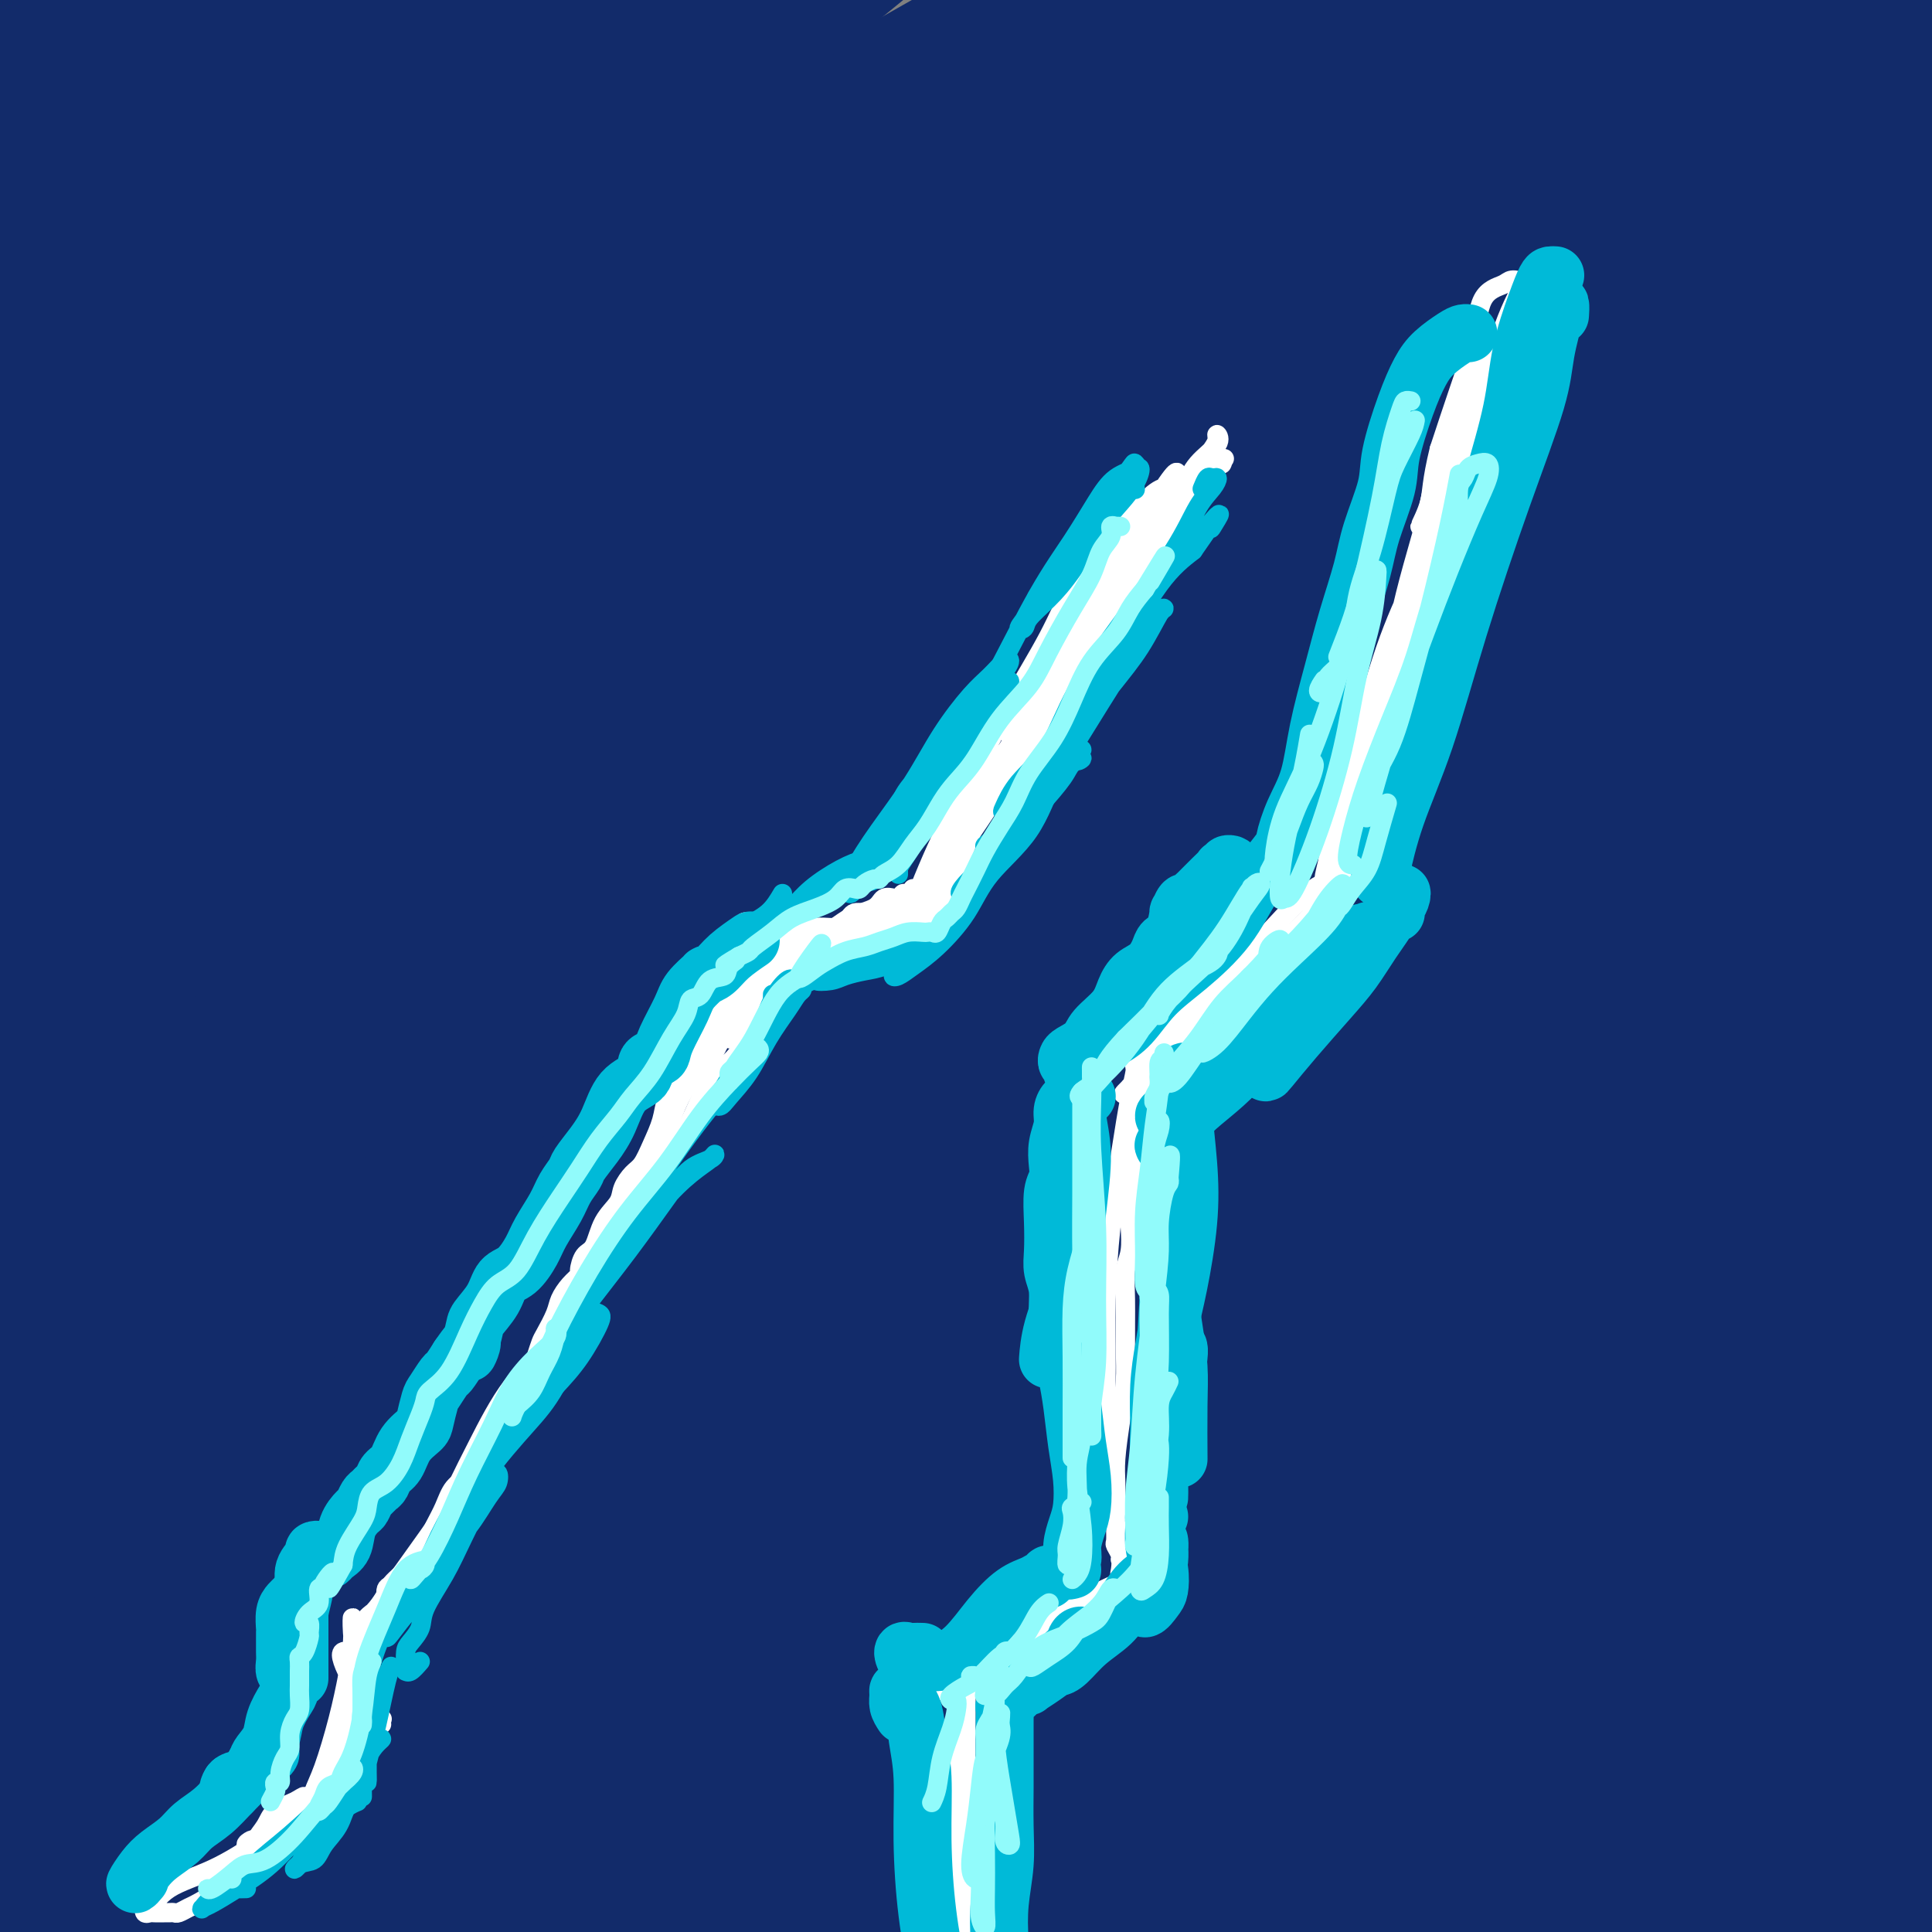 <svg viewBox='0 0 400 400' version='1.1' xmlns='http://www.w3.org/2000/svg' xmlns:xlink='http://www.w3.org/1999/xlink'><rect x="0" y="0" width="400" height="400" fill="#808080" stroke="none"/><g fill='none' stroke='#122B6A' stroke-width='28' stroke-linecap='round' stroke-linejoin='round'><path d='M366,224c-0.693,0.402 -1.385,0.805 -4,3c-2.615,2.195 -7.151,6.184 -13,11c-5.849,4.816 -13.009,10.461 -21,17c-7.991,6.539 -16.811,13.974 -25,22c-8.189,8.026 -15.745,16.644 -23,25c-7.255,8.356 -14.207,16.452 -19,22c-4.793,5.548 -7.427,8.550 -8,10c-0.573,1.450 0.915,1.349 4,0c3.085,-1.349 7.767,-3.947 14,-9c6.233,-5.053 14.016,-12.560 23,-21c8.984,-8.440 19.168,-17.812 30,-26c10.832,-8.188 22.312,-15.193 32,-21c9.688,-5.807 17.584,-10.415 23,-13c5.416,-2.585 8.352,-3.148 9,-3c0.648,0.148 -0.991,1.006 -5,4c-4.009,2.994 -10.387,8.123 -18,14c-7.613,5.877 -16.459,12.501 -28,22c-11.541,9.499 -25.775,21.873 -40,34c-14.225,12.127 -28.440,24.007 -41,36c-12.560,11.993 -23.466,24.099 -30,31c-6.534,6.901 -8.697,8.598 -7,7c1.697,-1.598 7.252,-6.491 16,-14c8.748,-7.509 20.687,-17.635 34,-29c13.313,-11.365 27.999,-23.971 43,-35c15.001,-11.029 30.319,-20.483 43,-28c12.681,-7.517 22.727,-13.098 29,-16c6.273,-2.902 8.773,-3.126 9,-3c0.227,0.126 -1.820,0.600 -7,4c-5.180,3.400 -13.491,9.726 -24,17c-10.509,7.274 -23.214,15.497 -39,27c-15.786,11.503 -34.653,26.287 -51,40c-16.347,13.713 -30.173,26.357 -44,39'/><path d='M228,391c-20.573,17.568 -24.506,21.989 -28,26c-3.494,4.011 -6.549,7.614 -5,7c1.549,-0.614 7.701,-5.445 17,-13c9.299,-7.555 21.743,-17.835 36,-29c14.257,-11.165 30.325,-23.214 47,-34c16.675,-10.786 33.957,-20.307 48,-28c14.043,-7.693 24.848,-13.557 31,-16c6.152,-2.443 7.651,-1.466 8,-1c0.349,0.466 -0.451,0.420 -5,4c-4.549,3.580 -12.846,10.786 -22,18c-9.154,7.214 -19.166,14.434 -31,24c-11.834,9.566 -25.490,21.476 -38,32c-12.510,10.524 -23.875,19.662 -32,27c-8.125,7.338 -13.011,12.874 -15,15c-1.989,2.126 -1.080,0.840 5,-4c6.080,-4.840 17.333,-13.235 30,-23c12.667,-9.765 26.749,-20.900 43,-32c16.251,-11.100 34.672,-22.165 49,-30c14.328,-7.835 24.563,-12.440 31,-16c6.437,-3.560 9.077,-6.075 10,-6c0.923,0.075 0.129,2.741 -4,6c-4.129,3.259 -11.595,7.112 -20,13c-8.405,5.888 -17.750,13.810 -29,23c-11.250,9.190 -24.404,19.649 -37,30c-12.596,10.351 -24.635,20.594 -33,28c-8.365,7.406 -13.056,11.975 -15,14c-1.944,2.025 -1.140,1.507 3,-2c4.140,-3.507 11.615,-10.002 21,-18c9.385,-7.998 20.681,-17.500 35,-28c14.319,-10.500 31.663,-22.000 45,-30c13.337,-8.000 22.669,-12.500 32,-17'/><path d='M405,331c14.512,-7.918 12.291,-4.214 11,-3c-1.291,1.214 -1.652,-0.063 -5,2c-3.348,2.063 -9.682,7.467 -17,13c-7.318,5.533 -15.622,11.195 -26,19c-10.378,7.805 -22.832,17.752 -35,28c-12.168,10.248 -24.050,20.798 -32,27c-7.950,6.202 -11.969,8.056 -13,9c-1.031,0.944 0.924,0.979 5,-2c4.076,-2.979 10.273,-8.973 18,-15c7.727,-6.027 16.985,-12.086 27,-19c10.015,-6.914 20.787,-14.683 31,-22c10.213,-7.317 19.868,-14.183 26,-18c6.132,-3.817 8.741,-4.585 10,-5c1.259,-0.415 1.167,-0.477 -1,1c-2.167,1.477 -6.411,4.493 -12,9c-5.589,4.507 -12.524,10.503 -21,18c-8.476,7.497 -18.494,16.493 -29,27c-10.506,10.507 -21.501,22.524 -30,32c-8.499,9.476 -14.501,16.410 -17,20c-2.499,3.590 -1.493,3.837 2,1c3.493,-2.837 9.475,-8.758 17,-16c7.525,-7.242 16.594,-15.804 26,-24c9.406,-8.196 19.151,-16.026 28,-23c8.849,-6.974 16.803,-13.091 23,-17c6.197,-3.909 10.638,-5.608 11,-6c0.362,-0.392 -3.353,0.525 -8,4c-4.647,3.475 -10.225,9.509 -16,15c-5.775,5.491 -11.747,10.440 -19,17c-7.253,6.560 -15.787,14.731 -22,21c-6.213,6.269 -10.107,10.634 -14,15'/><path d='M323,439c-13.055,12.382 -6.193,7.338 -3,5c3.193,-2.338 2.716,-1.971 6,-4c3.284,-2.029 10.328,-6.455 18,-12c7.672,-5.545 15.972,-12.208 26,-19c10.028,-6.792 21.786,-13.713 32,-20c10.214,-6.287 18.886,-11.942 24,-15c5.114,-3.058 6.670,-3.521 7,-4c0.330,-0.479 -0.566,-0.974 -2,0c-1.434,0.974 -3.406,3.416 -8,7c-4.594,3.584 -11.809,8.309 -19,14c-7.191,5.691 -14.359,12.348 -23,20c-8.641,7.652 -18.755,16.301 -27,24c-8.245,7.699 -14.621,14.449 -19,18c-4.379,3.551 -6.761,3.904 -7,4c-0.239,0.096 1.664,-0.063 6,-5c4.336,-4.937 11.105,-14.651 19,-24c7.895,-9.349 16.916,-18.332 28,-29c11.084,-10.668 24.230,-23.021 36,-33c11.770,-9.979 22.162,-17.585 28,-22c5.838,-4.415 7.121,-5.638 8,-7c0.879,-1.362 1.354,-2.864 -1,-3c-2.354,-0.136 -7.535,1.092 -14,3c-6.465,1.908 -14.213,4.495 -23,7c-8.787,2.505 -18.613,4.928 -29,9c-10.387,4.072 -21.336,9.794 -30,14c-8.664,4.206 -15.042,6.895 -19,8c-3.958,1.105 -5.494,0.625 -4,-2c1.494,-2.625 6.019,-7.394 13,-15c6.981,-7.606 16.418,-18.048 27,-28c10.582,-9.952 22.309,-19.415 32,-28c9.691,-8.585 17.345,-16.293 25,-24'/><path d='M430,278c11.054,-11.153 10.190,-13.037 10,-14c-0.190,-0.963 0.296,-1.005 -2,-1c-2.296,0.005 -7.374,0.058 -14,3c-6.626,2.942 -14.801,8.774 -24,15c-9.199,6.226 -19.421,12.848 -30,20c-10.579,7.152 -21.516,14.835 -30,20c-8.484,5.165 -14.514,7.812 -18,9c-3.486,1.188 -4.429,0.916 -3,-2c1.429,-2.916 5.228,-8.478 12,-16c6.772,-7.522 16.516,-17.006 28,-27c11.484,-9.994 24.707,-20.500 36,-30c11.293,-9.500 20.656,-17.995 27,-24c6.344,-6.005 9.668,-9.519 11,-12c1.332,-2.481 0.670,-3.930 -2,-4c-2.670,-0.070 -7.349,1.238 -14,4c-6.651,2.762 -15.273,6.978 -26,13c-10.727,6.022 -23.558,13.850 -37,23c-13.442,9.150 -27.493,19.622 -38,26c-10.507,6.378 -17.469,8.664 -22,10c-4.531,1.336 -6.631,1.723 -6,-2c0.631,-3.723 3.993,-11.556 10,-21c6.007,-9.444 14.661,-20.497 26,-33c11.339,-12.503 25.364,-26.454 38,-38c12.636,-11.546 23.882,-20.688 31,-27c7.118,-6.312 10.109,-9.796 11,-12c0.891,-2.204 -0.319,-3.129 -4,-3c-3.681,0.129 -9.832,1.311 -17,4c-7.168,2.689 -15.354,6.886 -25,12c-9.646,5.114 -20.751,11.146 -30,16c-9.249,4.854 -16.643,8.530 -20,9c-3.357,0.470 -2.679,-2.265 -2,-5'/><path d='M306,191c1.544,-3.359 6.404,-9.256 13,-16c6.596,-6.744 14.928,-14.336 24,-22c9.072,-7.664 18.886,-15.400 28,-23c9.114,-7.600 17.529,-15.063 24,-21c6.471,-5.937 10.998,-10.348 13,-13c2.002,-2.652 1.480,-3.546 0,-4c-1.480,-0.454 -3.918,-0.469 -10,2c-6.082,2.469 -15.810,7.423 -27,14c-11.190,6.577 -23.844,14.778 -36,22c-12.156,7.222 -23.814,13.464 -31,17c-7.186,3.536 -9.899,4.366 -10,3c-0.101,-1.366 2.409,-4.926 8,-11c5.591,-6.074 14.263,-14.661 26,-25c11.737,-10.339 26.541,-22.431 39,-32c12.459,-9.569 22.575,-16.615 30,-22c7.425,-5.385 12.160,-9.108 14,-12c1.840,-2.892 0.784,-4.952 -3,-5c-3.784,-0.048 -10.298,1.917 -19,5c-8.702,3.083 -19.594,7.283 -33,13c-13.406,5.717 -29.327,12.950 -41,19c-11.673,6.050 -19.097,10.916 -23,12c-3.903,1.084 -4.284,-1.614 -1,-6c3.284,-4.386 10.234,-10.459 20,-19c9.766,-8.541 22.349,-19.549 35,-29c12.651,-9.451 25.371,-17.345 35,-25c9.629,-7.655 16.166,-15.072 19,-19c2.834,-3.928 1.964,-4.367 -1,-5c-2.964,-0.633 -8.021,-1.458 -17,0c-8.979,1.458 -21.879,5.200 -36,11c-14.121,5.800 -29.463,13.657 -44,21c-14.537,7.343 -28.268,14.171 -42,21'/><path d='M260,42c-19.302,9.868 -24.558,13.536 -29,15c-4.442,1.464 -8.071,0.722 -9,0c-0.929,-0.722 0.843,-1.424 5,-5c4.157,-3.576 10.698,-10.024 19,-17c8.302,-6.976 18.364,-14.478 29,-23c10.636,-8.522 21.846,-18.063 32,-26c10.154,-7.937 19.251,-14.269 23,-17c3.749,-2.731 2.148,-1.861 -2,-1c-4.148,0.861 -10.845,1.714 -21,5c-10.155,3.286 -23.768,9.005 -39,16c-15.232,6.995 -32.084,15.267 -50,24c-17.916,8.733 -36.897,17.928 -53,26c-16.103,8.072 -29.328,15.022 -39,19c-9.672,3.978 -15.791,4.984 -19,5c-3.209,0.016 -3.507,-0.959 -2,-4c1.507,-3.041 4.818,-8.147 11,-15c6.182,-6.853 15.233,-15.451 25,-24c9.767,-8.549 20.249,-17.047 30,-25c9.751,-7.953 18.773,-15.361 23,-19c4.227,-3.639 3.661,-3.509 1,-3c-2.661,0.509 -7.415,1.396 -15,5c-7.585,3.604 -17.999,9.924 -30,17c-12.001,7.076 -25.587,14.910 -40,24c-14.413,9.090 -29.652,19.438 -43,29c-13.348,9.562 -24.804,18.338 -32,23c-7.196,4.662 -10.133,5.212 -11,5c-0.867,-0.212 0.337,-1.184 5,-7c4.663,-5.816 12.786,-16.477 22,-26c9.214,-9.523 19.519,-17.910 31,-27c11.481,-9.090 24.137,-18.883 32,-26c7.863,-7.117 10.931,-11.559 14,-16'/><path d='M128,-26c2.314,-2.891 1.100,-2.117 -2,-1c-3.100,1.117 -8.086,2.578 -16,7c-7.914,4.422 -18.756,11.806 -31,20c-12.244,8.194 -25.891,17.197 -39,27c-13.109,9.803 -25.682,20.407 -36,28c-10.318,7.593 -18.381,12.174 -23,14c-4.619,1.826 -5.794,0.897 -5,-2c0.794,-2.897 3.555,-7.764 9,-15c5.445,-7.236 13.572,-16.843 22,-26c8.428,-9.157 17.158,-17.863 26,-26c8.842,-8.137 17.796,-15.704 24,-21c6.204,-5.296 9.657,-8.322 11,-10c1.343,-1.678 0.577,-2.009 -2,-2c-2.577,0.009 -6.964,0.359 -13,3c-6.036,2.641 -13.720,7.572 -22,14c-8.280,6.428 -17.157,14.354 -26,23c-8.843,8.646 -17.651,18.011 -25,27c-7.349,8.989 -13.238,17.601 -16,22c-2.762,4.399 -2.397,4.586 -1,4c1.397,-0.586 3.826,-1.946 10,-8c6.174,-6.054 16.092,-16.804 26,-27c9.908,-10.196 19.807,-19.838 30,-29c10.193,-9.162 20.680,-17.842 28,-23c7.320,-5.158 11.471,-6.792 13,-7c1.529,-0.208 0.434,1.011 -2,3c-2.434,1.989 -6.207,4.747 -12,10c-5.793,5.253 -13.608,13.002 -21,20c-7.392,6.998 -14.363,13.247 -22,20c-7.637,6.753 -15.941,14.010 -22,21c-6.059,6.990 -9.874,13.711 -11,17c-1.126,3.289 0.437,3.144 2,3'/><path d='M-18,60c2.873,-0.186 9.054,-2.150 18,-7c8.946,-4.850 20.655,-12.585 33,-20c12.345,-7.415 25.326,-14.510 37,-21c11.674,-6.490 22.040,-12.375 31,-16c8.960,-3.625 16.514,-4.989 22,-6c5.486,-1.011 8.905,-1.669 11,-1c2.095,0.669 2.867,2.666 2,6c-0.867,3.334 -3.373,8.005 -9,15c-5.627,6.995 -14.374,16.315 -25,27c-10.626,10.685 -23.130,22.736 -35,34c-11.870,11.264 -23.107,21.742 -31,30c-7.893,8.258 -12.441,14.298 -14,17c-1.559,2.702 -0.129,2.068 4,0c4.129,-2.068 10.957,-5.569 21,-12c10.043,-6.431 23.302,-15.792 40,-27c16.698,-11.208 36.837,-24.263 56,-36c19.163,-11.737 37.350,-22.155 53,-31c15.650,-8.845 28.761,-16.116 39,-22c10.239,-5.884 17.605,-10.379 21,-12c3.395,-1.621 2.820,-0.366 0,2c-2.820,2.366 -7.886,5.845 -16,11c-8.114,5.155 -19.278,11.986 -32,20c-12.722,8.014 -27.002,17.210 -43,28c-15.998,10.790 -33.714,23.175 -50,35c-16.286,11.825 -31.142,23.089 -44,33c-12.858,9.911 -23.718,18.470 -31,24c-7.282,5.530 -10.984,8.032 -12,9c-1.016,0.968 0.656,0.404 6,-4c5.344,-4.404 14.362,-12.647 26,-23c11.638,-10.353 25.897,-22.815 43,-36c17.103,-13.185 37.052,-27.092 57,-41'/><path d='M160,36c18.742,-12.517 37.096,-23.311 53,-32c15.904,-8.689 29.357,-15.275 40,-20c10.643,-4.725 18.475,-7.589 23,-8c4.525,-0.411 5.743,1.632 4,5c-1.743,3.368 -6.447,8.061 -14,14c-7.553,5.939 -17.955,13.123 -30,22c-12.045,8.877 -25.734,19.446 -42,32c-16.266,12.554 -35.109,27.093 -52,41c-16.891,13.907 -31.828,27.181 -43,37c-11.172,9.819 -18.577,16.183 -22,20c-3.423,3.817 -2.865,5.086 1,4c3.865,-1.086 11.036,-4.527 22,-12c10.964,-7.473 25.721,-18.977 44,-32c18.279,-13.023 40.081,-27.564 63,-42c22.919,-14.436 46.956,-28.767 69,-41c22.044,-12.233 42.096,-22.367 58,-29c15.904,-6.633 27.661,-9.766 34,-11c6.339,-1.234 7.261,-0.569 5,2c-2.261,2.569 -7.706,7.043 -17,14c-9.294,6.957 -22.438,16.397 -38,27c-15.562,10.603 -33.542,22.370 -52,35c-18.458,12.630 -37.393,26.124 -55,39c-17.607,12.876 -33.885,25.133 -46,35c-12.115,9.867 -20.067,17.343 -24,21c-3.933,3.657 -3.846,3.496 0,1c3.846,-2.496 11.452,-7.328 23,-15c11.548,-7.672 27.039,-18.186 46,-31c18.961,-12.814 41.392,-27.930 65,-42c23.608,-14.070 48.395,-27.096 71,-38c22.605,-10.904 43.030,-19.687 59,-26c15.970,-6.313 27.485,-10.157 39,-14'/><path d='M444,-8c17.368,-6.498 11.788,-2.745 8,0c-3.788,2.745 -5.785,4.480 -14,10c-8.215,5.520 -22.650,14.823 -39,25c-16.350,10.177 -34.617,21.226 -55,35c-20.383,13.774 -42.882,30.272 -62,45c-19.118,14.728 -34.856,27.686 -45,36c-10.144,8.314 -14.696,11.984 -15,13c-0.304,1.016 3.640,-0.622 11,-5c7.360,-4.378 18.136,-11.496 31,-20c12.864,-8.504 27.817,-18.395 46,-30c18.183,-11.605 39.595,-24.926 59,-36c19.405,-11.074 36.803,-19.903 53,-27c16.197,-7.097 31.192,-12.462 40,-16c8.808,-3.538 11.428,-5.250 12,-4c0.572,1.250 -0.905,5.463 -8,11c-7.095,5.537 -19.807,12.397 -35,22c-15.193,9.603 -32.865,21.950 -52,35c-19.135,13.050 -39.733,26.803 -58,41c-18.267,14.197 -34.202,28.839 -47,40c-12.798,11.161 -22.457,18.840 -27,23c-4.543,4.160 -3.970,4.799 0,3c3.970,-1.799 11.337,-6.038 22,-13c10.663,-6.962 24.621,-16.647 40,-27c15.379,-10.353 32.179,-21.372 49,-31c16.821,-9.628 33.663,-17.864 47,-23c13.337,-5.136 23.170,-7.173 29,-8c5.830,-0.827 7.656,-0.442 7,1c-0.656,1.442 -3.794,3.943 -10,9c-6.206,5.057 -15.478,12.669 -28,22c-12.522,9.331 -28.292,20.380 -45,33c-16.708,12.620 -34.354,26.810 -52,41'/><path d='M306,197c-28.442,22.635 -32.046,26.722 -36,31c-3.954,4.278 -8.259,8.747 -8,9c0.259,0.253 5.083,-3.709 13,-9c7.917,-5.291 18.927,-11.910 32,-20c13.073,-8.090 28.208,-17.651 44,-27c15.792,-9.349 32.242,-18.486 47,-26c14.758,-7.514 27.824,-13.406 38,-18c10.176,-4.594 17.463,-7.891 22,-9c4.537,-1.109 6.323,-0.029 4,2c-2.323,2.029 -8.754,5.007 -18,11c-9.246,5.993 -21.305,15.000 -36,25c-14.695,10.000 -32.026,20.992 -50,34c-17.974,13.008 -36.592,28.033 -53,41c-16.408,12.967 -30.606,23.876 -39,31c-8.394,7.124 -10.984,10.464 -10,10c0.984,-0.464 5.541,-4.734 15,-12c9.459,-7.266 23.819,-17.530 39,-28c15.181,-10.470 31.183,-21.145 48,-31c16.817,-9.855 34.449,-18.889 50,-26c15.551,-7.111 29.021,-12.300 39,-16c9.979,-3.700 16.467,-5.912 20,-7c3.533,-1.088 4.110,-1.051 2,1c-2.110,2.051 -6.909,6.117 -16,12c-9.091,5.883 -22.474,13.583 -38,23c-15.526,9.417 -33.194,20.550 -53,34c-19.806,13.450 -41.750,29.217 -61,44c-19.250,14.783 -35.807,28.583 -50,40c-14.193,11.417 -26.021,20.452 -34,26c-7.979,5.548 -12.110,7.609 -14,9c-1.890,1.391 -1.540,2.112 2,0c3.540,-2.112 10.270,-7.056 17,-12'/><path d='M222,339c8.271,-6.390 19.448,-16.364 32,-27c12.552,-10.636 26.479,-21.933 45,-35c18.521,-13.067 41.634,-27.904 61,-40c19.366,-12.096 34.983,-21.450 48,-28c13.017,-6.550 23.433,-10.296 29,-12c5.567,-1.704 6.286,-1.366 4,0c-2.286,1.366 -7.577,3.759 -16,9c-8.423,5.241 -19.977,13.331 -34,23c-14.023,9.669 -30.516,20.917 -50,35c-19.484,14.083 -41.959,31.001 -63,48c-21.041,16.999 -40.646,34.079 -58,49c-17.354,14.921 -32.456,27.682 -45,39c-12.544,11.318 -22.531,21.193 -29,27c-6.469,5.807 -9.419,7.547 -9,8c0.419,0.453 4.207,-0.381 12,-7c7.793,-6.619 19.592,-19.024 34,-33c14.408,-13.976 31.425,-29.522 52,-46c20.575,-16.478 44.707,-33.888 64,-46c19.293,-12.112 33.747,-18.926 43,-23c9.253,-4.074 13.307,-5.407 15,-5c1.693,0.407 1.027,2.553 -3,6c-4.027,3.447 -11.414,8.196 -21,15c-9.586,6.804 -21.371,15.662 -36,26c-14.629,10.338 -32.103,22.155 -49,34c-16.897,11.845 -33.215,23.718 -47,34c-13.785,10.282 -25.035,18.974 -34,26c-8.965,7.026 -15.645,12.385 -20,15c-4.355,2.615 -6.384,2.484 -5,1c1.384,-1.484 6.180,-4.323 13,-12c6.820,-7.677 15.663,-20.194 28,-34c12.337,-13.806 28.169,-28.903 44,-44'/><path d='M227,342c22.870,-21.670 37.545,-30.847 51,-40c13.455,-9.153 25.688,-18.284 32,-23c6.312,-4.716 6.701,-5.018 5,-4c-1.701,1.018 -5.493,3.356 -13,8c-7.507,4.644 -18.728,11.593 -31,20c-12.272,8.407 -25.595,18.272 -42,31c-16.405,12.728 -35.893,28.318 -53,42c-17.107,13.682 -31.832,25.455 -43,35c-11.168,9.545 -18.777,16.861 -24,21c-5.223,4.139 -8.058,5.100 -7,4c1.058,-1.100 6.009,-4.260 13,-12c6.991,-7.740 16.023,-20.058 28,-34c11.977,-13.942 26.900,-29.507 43,-45c16.100,-15.493 33.377,-30.915 49,-44c15.623,-13.085 29.592,-23.835 41,-32c11.408,-8.165 20.254,-13.747 25,-17c4.746,-3.253 5.393,-4.177 4,-3c-1.393,1.177 -4.824,4.455 -12,9c-7.176,4.545 -18.096,10.356 -31,19c-12.904,8.644 -27.792,20.122 -44,33c-16.208,12.878 -33.737,27.156 -50,41c-16.263,13.844 -31.259,27.252 -44,38c-12.741,10.748 -23.225,18.835 -30,24c-6.775,5.165 -9.840,7.407 -11,8c-1.160,0.593 -0.415,-0.462 3,-4c3.415,-3.538 9.501,-9.558 18,-18c8.499,-8.442 19.410,-19.306 32,-32c12.590,-12.694 26.859,-27.217 44,-42c17.141,-14.783 37.153,-29.826 54,-43c16.847,-13.174 30.528,-24.478 41,-32c10.472,-7.522 17.736,-11.261 25,-15'/><path d='M300,235c4.822,-3.485 4.378,-4.697 4,-5c-0.378,-0.303 -0.690,0.302 -4,2c-3.310,1.698 -9.617,4.488 -20,11c-10.383,6.512 -24.841,16.746 -40,28c-15.159,11.254 -31.017,23.528 -49,39c-17.983,15.472 -38.089,34.142 -56,50c-17.911,15.858 -33.625,28.903 -46,40c-12.375,11.097 -21.410,20.247 -28,26c-6.590,5.753 -10.736,8.110 -12,9c-1.264,0.890 0.354,0.312 5,-4c4.646,-4.312 12.320,-12.360 22,-23c9.680,-10.640 21.368,-23.874 37,-40c15.632,-16.126 35.210,-35.146 55,-53c19.790,-17.854 39.792,-34.543 59,-50c19.208,-15.457 37.621,-29.681 53,-41c15.379,-11.319 27.724,-19.732 35,-25c7.276,-5.268 9.484,-7.390 10,-8c0.516,-0.610 -0.661,0.292 -6,3c-5.339,2.708 -14.840,7.222 -27,15c-12.160,7.778 -26.978,18.820 -44,31c-17.022,12.180 -36.250,25.498 -57,41c-20.750,15.502 -43.024,33.190 -63,50c-19.976,16.810 -37.654,32.744 -54,47c-16.346,14.256 -31.359,26.834 -44,38c-12.641,11.166 -22.911,20.919 -29,27c-6.089,6.081 -7.999,8.489 -8,9c-0.001,0.511 1.906,-0.877 8,-7c6.094,-6.123 16.376,-16.981 29,-30c12.624,-13.019 27.591,-28.197 45,-46c17.409,-17.803 37.260,-38.229 58,-57c20.740,-18.771 42.370,-35.885 64,-53'/><path d='M197,259c20.486,-16.121 39.700,-29.924 56,-41c16.300,-11.076 29.687,-19.424 38,-25c8.313,-5.576 11.553,-8.381 12,-9c0.447,-0.619 -1.900,0.948 -8,5c-6.100,4.052 -15.952,10.587 -30,20c-14.048,9.413 -32.290,21.702 -51,35c-18.710,13.298 -37.887,27.604 -58,44c-20.113,16.396 -41.161,34.883 -60,52c-18.839,17.117 -35.469,32.864 -49,45c-13.531,12.136 -23.963,20.662 -31,28c-7.037,7.338 -10.678,13.487 -12,16c-1.322,2.513 -0.324,1.391 4,-4c4.324,-5.391 11.975,-15.051 23,-28c11.025,-12.949 25.423,-29.188 43,-48c17.577,-18.812 38.332,-40.196 60,-60c21.668,-19.804 44.249,-38.027 66,-55c21.751,-16.973 42.672,-32.695 62,-46c19.328,-13.305 37.064,-24.192 50,-32c12.936,-7.808 21.072,-12.539 25,-15c3.928,-2.461 3.648,-2.654 0,0c-3.648,2.654 -10.664,8.156 -22,15c-11.336,6.844 -26.992,15.031 -45,26c-18.008,10.969 -38.366,24.719 -62,42c-23.634,17.281 -50.543,38.091 -74,57c-23.457,18.909 -43.463,35.917 -61,52c-17.537,16.083 -32.605,31.241 -45,44c-12.395,12.759 -22.117,23.118 -28,29c-5.883,5.882 -7.927,7.288 -8,8c-0.073,0.712 1.827,0.730 8,-6c6.173,-6.730 16.621,-20.209 30,-36c13.379,-15.791 29.690,-33.896 46,-52'/><path d='M76,320c23.957,-25.903 41.850,-43.660 63,-63c21.150,-19.340 45.559,-40.262 67,-58c21.441,-17.738 39.915,-32.292 56,-44c16.085,-11.708 29.780,-20.570 38,-26c8.220,-5.430 10.964,-7.427 11,-8c0.036,-0.573 -2.635,0.279 -9,4c-6.365,3.721 -16.423,10.313 -31,20c-14.577,9.687 -33.674,22.471 -54,37c-20.326,14.529 -41.882,30.802 -65,50c-23.118,19.198 -47.799,41.319 -70,62c-22.201,20.681 -41.922,39.921 -58,57c-16.078,17.079 -28.512,31.999 -38,44c-9.488,12.001 -16.029,21.085 -19,26c-2.971,4.915 -2.372,5.661 1,2c3.372,-3.661 9.517,-11.731 19,-24c9.483,-12.269 22.306,-28.739 38,-49c15.694,-20.261 34.260,-44.315 56,-68c21.740,-23.685 46.653,-47.001 70,-68c23.347,-20.999 45.128,-39.682 66,-56c20.872,-16.318 40.834,-30.271 56,-41c15.166,-10.729 25.536,-18.232 33,-23c7.464,-4.768 12.022,-6.799 13,-7c0.978,-0.201 -1.623,1.429 -7,4c-5.377,2.571 -13.528,6.083 -25,13c-11.472,6.917 -26.263,17.237 -44,29c-17.737,11.763 -38.420,24.968 -60,42c-21.580,17.032 -44.059,37.893 -65,57c-20.941,19.107 -40.345,36.462 -57,52c-16.655,15.538 -30.561,29.260 -41,40c-10.439,10.740 -17.411,18.497 -21,22c-3.589,3.503 -3.794,2.751 -4,2'/><path d='M-5,348c-27.556,25.135 -2.445,1.471 12,-14c14.445,-15.471 18.223,-22.750 28,-35c9.777,-12.250 25.554,-29.471 45,-50c19.446,-20.529 42.562,-44.365 65,-65c22.438,-20.635 44.196,-38.070 64,-53c19.804,-14.930 37.652,-27.356 51,-37c13.348,-9.644 22.195,-16.506 27,-20c4.805,-3.494 5.569,-3.621 4,-3c-1.569,0.621 -5.472,1.992 -13,6c-7.528,4.008 -18.683,10.655 -32,19c-13.317,8.345 -28.797,18.387 -48,32c-19.203,13.613 -42.130,30.796 -66,50c-23.870,19.204 -48.682,40.430 -70,60c-21.318,19.570 -39.140,37.484 -54,53c-14.860,15.516 -26.757,28.634 -35,38c-8.243,9.366 -12.834,14.979 -14,17c-1.166,2.021 1.091,0.449 6,-5c4.909,-5.449 12.471,-14.774 24,-29c11.529,-14.226 27.025,-33.354 44,-53c16.975,-19.646 35.428,-39.812 56,-60c20.572,-20.188 43.261,-40.400 64,-58c20.739,-17.600 39.528,-32.589 55,-44c15.472,-11.411 27.628,-19.246 36,-25c8.372,-5.754 12.959,-9.429 15,-11c2.041,-1.571 1.535,-1.039 -3,2c-4.535,3.039 -13.097,8.586 -25,16c-11.903,7.414 -27.145,16.694 -45,29c-17.855,12.306 -38.322,27.639 -59,44c-20.678,16.361 -41.567,33.751 -60,50c-18.433,16.249 -34.409,31.357 -46,42c-11.591,10.643 -18.795,16.822 -26,23'/><path d='M-5,267c-21.689,18.526 -9.911,7.342 -4,1c5.911,-6.342 5.953,-7.843 13,-16c7.047,-8.157 21.097,-22.971 36,-39c14.903,-16.029 30.658,-33.274 49,-50c18.342,-16.726 39.270,-32.932 57,-47c17.730,-14.068 32.262,-25.997 42,-33c9.738,-7.003 14.683,-9.078 16,-10c1.317,-0.922 -0.995,-0.690 -7,3c-6.005,3.690 -15.704,10.837 -28,20c-12.296,9.163 -27.191,20.343 -45,35c-17.809,14.657 -38.534,32.793 -58,50c-19.466,17.207 -37.674,33.486 -53,48c-15.326,14.514 -27.771,27.264 -36,34c-8.229,6.736 -12.242,7.458 -13,6c-0.758,-1.458 1.737,-5.094 7,-13c5.263,-7.906 13.292,-20.081 24,-34c10.708,-13.919 24.095,-29.583 38,-44c13.905,-14.417 28.329,-27.585 42,-40c13.671,-12.415 26.588,-24.075 36,-32c9.412,-7.925 15.319,-12.116 18,-14c2.681,-1.884 2.135,-1.463 -1,0c-3.135,1.463 -8.858,3.968 -17,10c-8.142,6.032 -18.704,15.591 -31,26c-12.296,10.409 -26.328,21.668 -40,34c-13.672,12.332 -26.986,25.736 -37,35c-10.014,9.264 -16.728,14.386 -21,17c-4.272,2.614 -6.103,2.720 -5,0c1.103,-2.720 5.141,-8.265 11,-16c5.859,-7.735 13.539,-17.659 23,-28c9.461,-10.341 20.703,-21.097 32,-32c11.297,-10.903 22.648,-21.951 34,-33'/><path d='M77,105c15.540,-14.836 21.391,-19.426 26,-23c4.609,-3.574 7.975,-6.133 8,-7c0.025,-0.867 -3.293,-0.042 -9,3c-5.707,3.042 -13.803,8.301 -24,15c-10.197,6.699 -22.494,14.839 -35,25c-12.506,10.161 -25.220,22.345 -36,31c-10.780,8.655 -19.624,13.783 -25,17c-5.376,3.217 -7.283,4.523 -8,4c-0.717,-0.523 -0.244,-2.874 3,-7c3.244,-4.126 9.259,-10.028 16,-18c6.741,-7.972 14.208,-18.013 23,-28c8.792,-9.987 18.909,-19.921 28,-28c9.091,-8.079 17.154,-14.304 22,-19c4.846,-4.696 6.474,-7.862 7,-9c0.526,-1.138 -0.048,-0.247 -3,2c-2.952,2.247 -8.280,5.852 -15,10c-6.720,4.148 -14.831,8.840 -23,14c-8.169,5.160 -16.397,10.789 -24,16c-7.603,5.211 -14.582,10.006 -18,12c-3.418,1.994 -3.274,1.188 -3,-1c0.274,-2.188 0.680,-5.757 4,-11c3.320,-5.243 9.554,-12.159 16,-20c6.446,-7.841 13.103,-16.605 20,-24c6.897,-7.395 14.032,-13.420 19,-18c4.968,-4.580 7.768,-7.715 9,-9c1.232,-1.285 0.897,-0.719 -1,0c-1.897,0.719 -5.356,1.590 -11,5c-5.644,3.410 -13.471,9.357 -22,16c-8.529,6.643 -17.758,13.981 -27,22c-9.242,8.019 -18.498,16.720 -24,22c-5.502,5.280 -7.251,7.140 -9,9'/><path d='M-39,106c-8.629,8.346 -0.201,2.711 7,-1c7.201,-3.711 13.175,-5.498 22,-10c8.825,-4.502 20.503,-11.719 34,-19c13.497,-7.281 28.815,-14.627 43,-21c14.185,-6.373 27.236,-11.773 38,-15c10.764,-3.227 19.241,-4.281 25,-5c5.759,-0.719 8.801,-1.104 10,0c1.199,1.104 0.557,3.696 -2,8c-2.557,4.304 -7.027,10.321 -14,18c-6.973,7.679 -16.450,17.022 -27,27c-10.550,9.978 -22.175,20.591 -33,31c-10.825,10.409 -20.851,20.615 -27,28c-6.149,7.385 -8.420,11.951 -9,14c-0.580,2.049 0.532,1.583 4,0c3.468,-1.583 9.292,-4.282 17,-10c7.708,-5.718 17.299,-14.455 29,-24c11.701,-9.545 25.512,-19.897 39,-29c13.488,-9.103 26.654,-16.958 38,-24c11.346,-7.042 20.874,-13.271 27,-16c6.126,-2.729 8.851,-1.957 9,-1c0.149,0.957 -2.278,2.101 -8,7c-5.722,4.899 -14.739,13.554 -26,24c-11.261,10.446 -24.766,22.684 -41,38c-16.234,15.316 -35.197,33.711 -52,51c-16.803,17.289 -31.445,33.473 -44,49c-12.555,15.527 -23.023,30.396 -31,42c-7.977,11.604 -13.463,19.944 -16,26c-2.537,6.056 -2.123,9.830 -1,12c1.123,2.170 2.956,2.738 6,1c3.044,-1.738 7.298,-5.782 13,-13c5.702,-7.218 12.851,-17.609 20,-28'/><path d='M11,266c7.230,-10.396 15.306,-22.384 25,-34c9.694,-11.616 21.008,-22.858 30,-31c8.992,-8.142 15.662,-13.183 20,-15c4.338,-1.817 6.343,-0.410 6,3c-0.343,3.410 -3.036,8.821 -8,16c-4.964,7.179 -12.199,16.124 -20,27c-7.801,10.876 -16.167,23.681 -25,36c-8.833,12.319 -18.131,24.151 -26,35c-7.869,10.849 -14.309,20.717 -19,29c-4.691,8.283 -7.635,14.983 -9,19c-1.365,4.017 -1.152,5.351 0,5c1.152,-0.351 3.241,-2.388 7,-8c3.759,-5.612 9.186,-14.800 16,-25c6.814,-10.200 15.013,-21.411 23,-33c7.987,-11.589 15.762,-23.556 21,-31c5.238,-7.444 7.937,-10.365 8,-10c0.063,0.365 -2.512,4.017 -7,10c-4.488,5.983 -10.890,14.299 -18,24c-7.110,9.701 -14.927,20.787 -23,32c-8.073,11.213 -16.401,22.552 -21,29c-4.599,6.448 -5.469,8.005 -5,7c0.469,-1.005 2.277,-4.573 3,-6c0.723,-1.427 0.362,-0.714 0,0'/></g>
<g fill='none' stroke='#FFFFFF' stroke-width='4' stroke-linecap='round' stroke-linejoin='round'><path d='M230,119c-0.177,0.176 -0.354,0.352 -1,0c-0.646,-0.352 -1.762,-1.232 -3,-1c-1.238,0.232 -2.598,1.576 -4,4c-1.402,2.424 -2.846,5.926 -5,10c-2.154,4.074 -5.019,8.719 -8,14c-2.981,5.281 -6.077,11.199 -9,17c-2.923,5.801 -5.671,11.485 -8,17c-2.329,5.515 -4.237,10.861 -5,13c-0.763,2.139 -0.382,1.069 0,0'/><path d='M155,193c-0.431,0.085 -0.862,0.169 -1,0c-0.138,-0.169 0.016,-0.593 0,-1c-0.016,-0.407 -0.202,-0.797 0,-1c0.202,-0.203 0.793,-0.218 1,0c0.207,0.218 0.030,0.669 0,1c-0.030,0.331 0.087,0.542 0,1c-0.087,0.458 -0.379,1.161 -1,2c-0.621,0.839 -1.573,1.812 -2,3c-0.427,1.188 -0.330,2.590 -1,4c-0.670,1.410 -2.108,2.829 -3,5c-0.892,2.171 -1.238,5.093 -2,8c-0.762,2.907 -1.938,5.798 -3,8c-1.062,2.202 -2.008,3.715 -3,6c-0.992,2.285 -2.028,5.342 -3,8c-0.972,2.658 -1.880,4.918 -3,7c-1.120,2.082 -2.451,3.988 -4,7c-1.549,3.012 -3.317,7.132 -5,10c-1.683,2.868 -3.283,4.483 -5,7c-1.717,2.517 -3.552,5.934 -5,9c-1.448,3.066 -2.509,5.779 -4,8c-1.491,2.221 -3.410,3.950 -5,6c-1.590,2.050 -2.849,4.421 -4,7c-1.151,2.579 -2.192,5.365 -3,7c-0.808,1.635 -1.381,2.119 -2,3c-0.619,0.881 -1.282,2.160 -2,3c-0.718,0.840 -1.491,1.240 -2,2c-0.509,0.760 -0.755,1.880 -1,3'/><path d='M92,316c-6.617,11.187 -2.158,3.155 -1,1c1.158,-2.155 -0.985,1.565 -2,3c-1.015,1.435 -0.901,0.583 -1,1c-0.099,0.417 -0.412,2.104 -1,3c-0.588,0.896 -1.452,1.002 -2,1c-0.548,-0.002 -0.779,-0.110 -1,0c-0.221,0.110 -0.431,0.440 -1,1c-0.569,0.560 -1.497,1.350 -2,2c-0.503,0.650 -0.583,1.162 -1,2c-0.417,0.838 -1.173,2.004 -2,3c-0.827,0.996 -1.727,1.824 -2,2c-0.273,0.176 0.080,-0.299 1,-1c0.920,-0.701 2.406,-1.629 3,-2c0.594,-0.371 0.297,-0.186 0,0'/><path d='M159,193c-0.308,0.144 -0.616,0.287 -1,0c-0.384,-0.287 -0.843,-1.005 -1,-1c-0.157,0.005 -0.013,0.734 0,1c0.013,0.266 -0.105,0.071 0,0c0.105,-0.071 0.432,-0.016 1,0c0.568,0.016 1.378,-0.005 2,0c0.622,0.005 1.056,0.038 2,0c0.944,-0.038 2.398,-0.147 4,0c1.602,0.147 3.350,0.551 5,0c1.650,-0.551 3.201,-2.056 5,-3c1.799,-0.944 3.848,-1.328 5,-2c1.152,-0.672 1.409,-1.634 2,-2c0.591,-0.366 1.518,-0.137 2,0c0.482,0.137 0.521,0.181 1,0c0.479,-0.181 1.398,-0.587 2,-1c0.602,-0.413 0.886,-0.832 1,-1c0.114,-0.168 0.057,-0.084 0,0'/><path d='M186,196c0.088,0.423 0.176,0.846 0,1c-0.176,0.154 -0.618,0.040 -1,0c-0.382,-0.040 -0.706,-0.007 -1,0c-0.294,0.007 -0.558,-0.012 -1,0c-0.442,0.012 -1.062,0.056 -2,0c-0.938,-0.056 -2.195,-0.210 -3,0c-0.805,0.210 -1.157,0.784 -2,1c-0.843,0.216 -2.178,0.073 -3,0c-0.822,-0.073 -1.130,-0.077 -1,0c0.130,0.077 0.699,0.235 1,0c0.301,-0.235 0.335,-0.864 1,-1c0.665,-0.136 1.963,0.222 3,0c1.037,-0.222 1.815,-1.025 3,-2c1.185,-0.975 2.779,-2.122 4,-3c1.221,-0.878 2.071,-1.486 3,-2c0.929,-0.514 1.936,-0.933 2,-1c0.064,-0.067 -0.817,0.220 -2,1c-1.183,0.780 -2.669,2.054 -4,3c-1.331,0.946 -2.506,1.564 -4,2c-1.494,0.436 -3.306,0.691 -5,1c-1.694,0.309 -3.272,0.672 -5,1c-1.728,0.328 -3.608,0.620 -5,1c-1.392,0.380 -2.296,0.847 -3,1c-0.704,0.153 -1.207,-0.007 -1,0c0.207,0.007 1.125,0.181 2,0c0.875,-0.181 1.709,-0.719 3,-1c1.291,-0.281 3.040,-0.306 5,-1c1.960,-0.694 4.131,-2.055 6,-3c1.869,-0.945 3.434,-1.472 5,-2'/><path d='M181,192c3.876,-1.298 3.567,-1.042 3,-1c-0.567,0.042 -1.392,-0.130 -2,0c-0.608,0.130 -0.999,0.564 -2,1c-1.001,0.436 -2.612,0.876 -4,1c-1.388,0.124 -2.554,-0.069 -4,0c-1.446,0.069 -3.172,0.400 -5,1c-1.828,0.600 -3.759,1.468 -5,2c-1.241,0.532 -1.791,0.728 -2,1c-0.209,0.272 -0.078,0.620 0,1c0.078,0.380 0.101,0.792 0,1c-0.101,0.208 -0.326,0.211 0,0c0.326,-0.211 1.203,-0.636 2,-1c0.797,-0.364 1.512,-0.665 2,-1c0.488,-0.335 0.748,-0.703 1,-1c0.252,-0.297 0.498,-0.523 1,-1c0.502,-0.477 1.262,-1.206 1,-1c-0.262,0.206 -1.544,1.347 -3,2c-1.456,0.653 -3.086,0.817 -4,1c-0.914,0.183 -1.114,0.386 -2,1c-0.886,0.614 -2.459,1.640 -3,2c-0.541,0.360 -0.051,0.054 0,0c0.051,-0.054 -0.337,0.143 0,0c0.337,-0.143 1.397,-0.627 2,-1c0.603,-0.373 0.747,-0.636 1,-1c0.253,-0.364 0.614,-0.830 1,-1c0.386,-0.170 0.796,-0.046 1,0c0.204,0.046 0.201,0.013 0,0c-0.201,-0.013 -0.601,-0.007 -1,0'/><path d='M159,197c0.212,-0.271 -1.258,0.550 -2,1c-0.742,0.450 -0.755,0.528 -1,1c-0.245,0.472 -0.723,1.337 -1,2c-0.277,0.663 -0.354,1.123 -1,2c-0.646,0.877 -1.862,2.172 -3,4c-1.138,1.828 -2.199,4.191 -3,6c-0.801,1.809 -1.343,3.066 -2,4c-0.657,0.934 -1.428,1.545 -2,2c-0.572,0.455 -0.943,0.755 -1,1c-0.057,0.245 0.202,0.434 0,1c-0.202,0.566 -0.865,1.508 -1,2c-0.135,0.492 0.259,0.536 0,1c-0.259,0.464 -1.172,1.350 -2,2c-0.828,0.650 -1.572,1.065 -2,2c-0.428,0.935 -0.538,2.389 -1,4c-0.462,1.611 -1.274,3.379 -2,5c-0.726,1.621 -1.367,3.096 -2,4c-0.633,0.904 -1.257,1.237 -2,2c-0.743,0.763 -1.603,1.957 -2,3c-0.397,1.043 -0.331,1.936 -1,3c-0.669,1.064 -2.073,2.298 -3,4c-0.927,1.702 -1.379,3.873 -2,5c-0.621,1.127 -1.413,1.211 -2,2c-0.587,0.789 -0.968,2.282 -1,3c-0.032,0.718 0.286,0.661 0,1c-0.286,0.339 -1.176,1.073 -2,2c-0.824,0.927 -1.583,2.047 -2,3c-0.417,0.953 -0.493,1.740 -1,3c-0.507,1.260 -1.444,2.993 -2,4c-0.556,1.007 -0.730,1.288 -1,2c-0.270,0.712 -0.635,1.856 -1,3'/><path d='M111,281c-4.490,8.897 -2.214,4.640 -2,4c0.214,-0.640 -1.632,2.339 -3,4c-1.368,1.661 -2.257,2.005 -3,3c-0.743,0.995 -1.340,2.643 -2,4c-0.660,1.357 -1.384,2.424 -2,4c-0.616,1.576 -1.124,3.660 -2,5c-0.876,1.340 -2.121,1.934 -3,3c-0.879,1.066 -1.391,2.603 -2,4c-0.609,1.397 -1.315,2.654 -2,4c-0.685,1.346 -1.348,2.781 -2,4c-0.652,1.219 -1.293,2.223 -2,3c-0.707,0.777 -1.480,1.329 -2,2c-0.520,0.671 -0.786,1.462 -1,2c-0.214,0.538 -0.375,0.823 -1,1c-0.625,0.177 -1.712,0.245 -2,1c-0.288,0.755 0.224,2.196 0,3c-0.224,0.804 -1.184,0.970 -2,2c-0.816,1.030 -1.490,2.923 -2,4c-0.510,1.077 -0.857,1.338 -1,2c-0.143,0.662 -0.081,1.723 0,2c0.081,0.277 0.182,-0.232 0,0c-0.182,0.232 -0.648,1.206 -1,2c-0.352,0.794 -0.589,1.409 -1,2c-0.411,0.591 -0.995,1.159 -1,1c-0.005,-0.159 0.570,-1.045 1,-2c0.430,-0.955 0.715,-1.977 1,-3'/><path d='M74,342c0.537,-1.751 1.378,-4.129 3,-7c1.622,-2.871 4.024,-6.235 6,-9c1.976,-2.765 3.526,-4.929 5,-7c1.474,-2.071 2.872,-4.047 4,-6c1.128,-1.953 1.987,-3.884 3,-6c1.013,-2.116 2.180,-4.418 4,-8c1.820,-3.582 4.293,-8.442 7,-12c2.707,-3.558 5.649,-5.812 8,-9c2.351,-3.188 4.113,-7.309 6,-10c1.887,-2.691 3.901,-3.952 6,-6c2.099,-2.048 4.282,-4.883 6,-8c1.718,-3.117 2.970,-6.516 4,-9c1.030,-2.484 1.839,-4.052 3,-6c1.161,-1.948 2.675,-4.275 4,-7c1.325,-2.725 2.462,-5.846 4,-8c1.538,-2.154 3.475,-3.340 5,-5c1.525,-1.660 2.636,-3.794 4,-6c1.364,-2.206 2.981,-4.483 4,-6c1.019,-1.517 1.440,-2.275 2,-3c0.560,-0.725 1.260,-1.418 2,-2c0.740,-0.582 1.518,-1.053 2,-2c0.482,-0.947 0.666,-2.370 1,-3c0.334,-0.630 0.819,-0.466 1,-1c0.181,-0.534 0.060,-1.766 0,-2c-0.060,-0.234 -0.057,0.528 0,1c0.057,0.472 0.170,0.652 0,1c-0.170,0.348 -0.623,0.863 -1,1c-0.377,0.137 -0.679,-0.104 -1,0c-0.321,0.104 -0.660,0.552 -1,1'/><path d='M165,198c-0.607,0.986 -0.624,1.450 -1,2c-0.376,0.550 -1.112,1.184 -2,2c-0.888,0.816 -1.927,1.812 -3,3c-1.073,1.188 -2.180,2.567 -3,4c-0.820,1.433 -1.352,2.919 -2,4c-0.648,1.081 -1.413,1.755 -2,2c-0.587,0.245 -0.998,0.061 -1,0c-0.002,-0.061 0.405,0.002 1,-1c0.595,-1.002 1.379,-3.068 2,-5c0.621,-1.932 1.081,-3.730 2,-5c0.919,-1.270 2.298,-2.011 3,-3c0.702,-0.989 0.727,-2.227 1,-3c0.273,-0.773 0.794,-1.082 1,-1c0.206,0.082 0.096,0.556 0,1c-0.096,0.444 -0.180,0.857 -1,2c-0.820,1.143 -2.378,3.015 -4,5c-1.622,1.985 -3.309,4.082 -5,7c-1.691,2.918 -3.387,6.655 -5,9c-1.613,2.345 -3.143,3.296 -4,4c-0.857,0.704 -1.042,1.159 -1,1c0.042,-0.159 0.312,-0.933 1,-2c0.688,-1.067 1.794,-2.426 3,-4c1.206,-1.574 2.511,-3.364 4,-6c1.489,-2.636 3.163,-6.118 5,-9c1.837,-2.882 3.837,-5.165 5,-7c1.163,-1.835 1.489,-3.224 2,-4c0.511,-0.776 1.206,-0.940 1,-1c-0.206,-0.060 -1.313,-0.016 -2,0c-0.687,0.016 -0.954,0.004 -1,0c-0.046,-0.004 0.130,-0.001 0,0c-0.130,0.001 -0.565,0.001 -1,0'/><path d='M158,193c-0.557,-0.150 -0.451,-0.024 0,0c0.451,0.024 1.246,-0.052 2,0c0.754,0.052 1.465,0.232 3,0c1.535,-0.232 3.893,-0.878 6,-1c2.107,-0.122 3.963,0.278 6,0c2.037,-0.278 4.256,-1.234 6,-2c1.744,-0.766 3.012,-1.342 4,-2c0.988,-0.658 1.697,-1.398 2,-2c0.303,-0.602 0.200,-1.067 0,-1c-0.200,0.067 -0.499,0.665 -1,1c-0.501,0.335 -1.205,0.406 -2,1c-0.795,0.594 -1.680,1.711 -3,2c-1.320,0.289 -3.076,-0.248 -4,0c-0.924,0.248 -1.018,1.282 -2,2c-0.982,0.718 -2.854,1.119 -4,2c-1.146,0.881 -1.566,2.243 -2,3c-0.434,0.757 -0.880,0.909 -1,1c-0.120,0.091 0.088,0.119 1,0c0.912,-0.119 2.529,-0.386 4,-1c1.471,-0.614 2.798,-1.576 4,-2c1.202,-0.424 2.281,-0.309 3,-1c0.719,-0.691 1.078,-2.186 2,-3c0.922,-0.814 2.406,-0.947 3,-1c0.594,-0.053 0.297,-0.027 0,0'/><path d='M189,193c-0.172,0.001 -0.344,0.002 -1,0c-0.656,-0.002 -1.794,-0.007 -2,0c-0.206,0.007 0.522,0.026 1,0c0.478,-0.026 0.708,-0.096 1,0c0.292,0.096 0.646,0.360 1,0c0.354,-0.360 0.708,-1.343 1,-2c0.292,-0.657 0.522,-0.989 1,-2c0.478,-1.011 1.203,-2.701 2,-4c0.797,-1.299 1.667,-2.207 2,-3c0.333,-0.793 0.128,-1.472 0,-2c-0.128,-0.528 -0.179,-0.906 0,-1c0.179,-0.094 0.588,0.097 0,1c-0.588,0.903 -2.175,2.519 -3,4c-0.825,1.481 -0.890,2.826 -2,4c-1.110,1.174 -3.264,2.176 -4,3c-0.736,0.824 -0.054,1.471 0,2c0.054,0.529 -0.521,0.940 0,0c0.521,-0.940 2.138,-3.233 3,-5c0.862,-1.767 0.968,-3.010 2,-5c1.032,-1.990 2.991,-4.729 5,-8c2.009,-3.271 4.068,-7.075 6,-10c1.932,-2.925 3.738,-4.972 5,-6c1.262,-1.028 1.979,-1.038 2,-1c0.021,0.038 -0.654,0.124 -1,0c-0.346,-0.124 -0.362,-0.456 -1,0c-0.638,0.456 -1.896,1.702 -3,3c-1.104,1.298 -2.052,2.649 -3,4'/><path d='M201,165c-1.587,2.000 -2.554,4.001 -4,7c-1.446,2.999 -3.372,6.997 -5,10c-1.628,3.003 -2.957,5.012 -4,7c-1.043,1.988 -1.800,3.955 -2,5c-0.200,1.045 0.157,1.169 0,1c-0.157,-0.169 -0.830,-0.630 0,-2c0.830,-1.370 3.162,-3.648 5,-6c1.838,-2.352 3.183,-4.777 5,-8c1.817,-3.223 4.107,-7.245 7,-11c2.893,-3.755 6.389,-7.244 9,-10c2.611,-2.756 4.339,-4.779 5,-6c0.661,-1.221 0.256,-1.641 0,-2c-0.256,-0.359 -0.364,-0.659 -1,0c-0.636,0.659 -1.800,2.276 -3,4c-1.200,1.724 -2.437,3.553 -4,5c-1.563,1.447 -3.454,2.510 -5,5c-1.546,2.490 -2.749,6.406 -4,10c-1.251,3.594 -2.552,6.866 -4,10c-1.448,3.134 -3.044,6.130 -4,8c-0.956,1.870 -1.271,2.616 -1,2c0.271,-0.616 1.127,-2.592 2,-5c0.873,-2.408 1.763,-5.246 3,-8c1.237,-2.754 2.821,-5.424 5,-9c2.179,-3.576 4.954,-8.059 8,-13c3.046,-4.941 6.364,-10.339 9,-14c2.636,-3.661 4.590,-5.586 6,-7c1.410,-1.414 2.275,-2.317 3,-3c0.725,-0.683 1.311,-1.145 1,-1c-0.311,0.145 -1.517,0.899 -3,2c-1.483,1.101 -3.241,2.551 -5,4'/><path d='M220,140c-2.217,1.884 -4.260,4.093 -6,7c-1.740,2.907 -3.179,6.513 -5,10c-1.821,3.487 -4.025,6.855 -6,11c-1.975,4.145 -3.722,9.067 -5,12c-1.278,2.933 -2.089,3.877 -3,5c-0.911,1.123 -1.924,2.427 -2,2c-0.076,-0.427 0.786,-2.584 2,-5c1.214,-2.416 2.781,-5.091 5,-9c2.219,-3.909 5.089,-9.051 9,-15c3.911,-5.949 8.861,-12.706 13,-18c4.139,-5.294 7.467,-9.126 10,-12c2.533,-2.874 4.271,-4.789 5,-6c0.729,-1.211 0.448,-1.719 0,-2c-0.448,-0.281 -1.062,-0.337 -2,0c-0.938,0.337 -2.201,1.067 -4,3c-1.799,1.933 -4.133,5.069 -6,8c-1.867,2.931 -3.268,5.656 -5,9c-1.732,3.344 -3.794,7.306 -5,11c-1.206,3.694 -1.555,7.121 -2,9c-0.445,1.879 -0.986,2.212 -1,2c-0.014,-0.212 0.498,-0.968 1,-2c0.502,-1.032 0.993,-2.339 2,-5c1.007,-2.661 2.530,-6.676 4,-10c1.470,-3.324 2.885,-5.959 5,-9c2.115,-3.041 4.929,-6.489 7,-9c2.071,-2.511 3.401,-4.085 4,-5c0.599,-0.915 0.469,-1.169 0,-1c-0.469,0.169 -1.277,0.763 -3,2c-1.723,1.237 -4.362,3.119 -7,5'/><path d='M225,128c-2.872,2.248 -5.051,4.867 -7,7c-1.949,2.133 -3.669,3.779 -5,6c-1.331,2.221 -2.274,5.017 -3,7c-0.726,1.983 -1.234,3.154 -1,4c0.234,0.846 1.212,1.368 2,1c0.788,-0.368 1.388,-1.627 2,-3c0.612,-1.373 1.238,-2.862 2,-5c0.762,-2.138 1.660,-4.925 3,-8c1.340,-3.075 3.123,-6.438 5,-10c1.877,-3.562 3.847,-7.323 5,-9c1.153,-1.677 1.489,-1.269 1,-1c-0.489,0.269 -1.805,0.400 -3,1c-1.195,0.600 -2.271,1.671 -3,3c-0.729,1.329 -1.113,2.917 -2,5c-0.887,2.083 -2.278,4.662 -3,7c-0.722,2.338 -0.776,4.433 -1,6c-0.224,1.567 -0.619,2.604 -1,3c-0.381,0.396 -0.748,0.151 -1,0c-0.252,-0.151 -0.391,-0.208 0,-1c0.391,-0.792 1.310,-2.318 2,-4c0.690,-1.682 1.149,-3.521 2,-6c0.851,-2.479 2.092,-5.600 3,-8c0.908,-2.400 1.481,-4.080 2,-5c0.519,-0.920 0.984,-1.081 1,-1c0.016,0.081 -0.416,0.403 -1,1c-0.584,0.597 -1.319,1.467 -2,3c-0.681,1.533 -1.307,3.728 -2,6c-0.693,2.272 -1.454,4.619 -2,7c-0.546,2.381 -0.878,4.795 -1,6c-0.122,1.205 -0.035,1.201 0,1c0.035,-0.201 0.017,-0.601 0,-1'/><path d='M217,140c-0.940,2.310 -0.792,-1.415 0,-4c0.792,-2.585 2.226,-4.028 3,-6c0.774,-1.972 0.886,-4.472 2,-7c1.114,-2.528 3.228,-5.086 5,-7c1.772,-1.914 3.202,-3.186 4,-4c0.798,-0.814 0.966,-1.171 1,-1c0.034,0.171 -0.065,0.869 -1,2c-0.935,1.131 -2.707,2.694 -4,4c-1.293,1.306 -2.107,2.355 -3,4c-0.893,1.645 -1.865,3.888 -3,6c-1.135,2.112 -2.431,4.094 -3,6c-0.569,1.906 -0.410,3.735 0,4c0.410,0.265 1.070,-1.033 2,-3c0.930,-1.967 2.129,-4.604 3,-7c0.871,-2.396 1.414,-4.550 3,-7c1.586,-2.450 4.216,-5.196 6,-8c1.784,-2.804 2.721,-5.666 3,-7c0.279,-1.334 -0.102,-1.139 0,-1c0.102,0.139 0.687,0.221 0,1c-0.687,0.779 -2.647,2.255 -4,4c-1.353,1.745 -2.100,3.758 -3,6c-0.900,2.242 -1.952,4.714 -3,7c-1.048,2.286 -2.091,4.386 -3,7c-0.909,2.614 -1.683,5.743 -2,7c-0.317,1.257 -0.176,0.643 0,0c0.176,-0.643 0.387,-1.313 1,-3c0.613,-1.687 1.628,-4.390 3,-7c1.372,-2.610 3.100,-5.126 5,-8c1.900,-2.874 3.971,-6.107 6,-9c2.029,-2.893 4.014,-5.447 6,-8'/><path d='M241,101c3.774,-5.677 2.709,-2.370 2,-1c-0.709,1.370 -1.062,0.802 -2,1c-0.938,0.198 -2.460,1.163 -4,3c-1.540,1.837 -3.097,4.547 -5,7c-1.903,2.453 -4.151,4.648 -6,8c-1.849,3.352 -3.297,7.861 -5,12c-1.703,4.139 -3.659,7.908 -5,10c-1.341,2.092 -2.067,2.507 -2,2c0.067,-0.507 0.927,-1.938 2,-3c1.073,-1.062 2.359,-1.757 4,-4c1.641,-2.243 3.637,-6.036 6,-10c2.363,-3.964 5.092,-8.099 8,-12c2.908,-3.901 5.996,-7.568 8,-10c2.004,-2.432 2.925,-3.630 3,-4c0.075,-0.370 -0.696,0.086 -2,1c-1.304,0.914 -3.141,2.285 -5,5c-1.859,2.715 -3.739,6.773 -6,10c-2.261,3.227 -4.903,5.624 -7,9c-2.097,3.376 -3.648,7.731 -5,11c-1.352,3.269 -2.506,5.450 -3,7c-0.494,1.550 -0.328,2.467 0,2c0.328,-0.467 0.820,-2.317 2,-4c1.180,-1.683 3.049,-3.197 5,-6c1.951,-2.803 3.984,-6.895 7,-12c3.016,-5.105 7.015,-11.224 10,-16c2.985,-4.776 4.958,-8.209 7,-10c2.042,-1.791 4.155,-1.940 5,-2c0.845,-0.060 0.423,-0.030 0,0'/><path d='M253,95c0.548,-0.189 -0.583,0.338 -2,1c-1.417,0.662 -3.119,1.460 -5,3c-1.881,1.540 -3.940,3.822 -6,7c-2.060,3.178 -4.120,7.254 -7,12c-2.880,4.746 -6.579,10.164 -10,15c-3.421,4.836 -6.562,9.090 -9,13c-2.438,3.910 -4.171,7.476 -6,10c-1.829,2.524 -3.752,4.005 -5,5c-1.248,0.995 -1.820,1.503 -2,2c-0.180,0.497 0.030,0.981 0,1c-0.030,0.019 -0.302,-0.428 0,-1c0.302,-0.572 1.177,-1.268 3,-3c1.823,-1.732 4.593,-4.499 7,-8c2.407,-3.501 4.449,-7.736 7,-12c2.551,-4.264 5.610,-8.557 8,-12c2.390,-3.443 4.112,-6.037 5,-7c0.888,-0.963 0.942,-0.295 1,0c0.058,0.295 0.118,0.217 -1,1c-1.118,0.783 -3.415,2.425 -5,5c-1.585,2.575 -2.457,6.082 -4,9c-1.543,2.918 -3.755,5.247 -6,9c-2.245,3.753 -4.521,8.928 -7,13c-2.479,4.072 -5.161,7.039 -7,10c-1.839,2.961 -2.836,5.916 -4,8c-1.164,2.084 -2.495,3.299 -3,4c-0.505,0.701 -0.182,0.890 0,1c0.182,0.110 0.224,0.143 1,-1c0.776,-1.143 2.286,-3.462 4,-6c1.714,-2.538 3.633,-5.297 6,-9c2.367,-3.703 5.184,-8.352 8,-13'/><path d='M214,152c4.903,-7.575 7.659,-12.511 11,-18c3.341,-5.489 7.266,-11.529 10,-15c2.734,-3.471 4.278,-4.372 6,-7c1.722,-2.628 3.623,-6.982 5,-10c1.377,-3.018 2.229,-4.699 3,-6c0.771,-1.301 1.462,-2.222 2,-3c0.538,-0.778 0.923,-1.412 1,-2c0.077,-0.588 -0.156,-1.129 0,-1c0.156,0.129 0.699,0.929 0,2c-0.699,1.071 -2.639,2.413 -4,4c-1.361,1.587 -2.141,3.419 -3,5c-0.859,1.581 -1.796,2.912 -3,5c-1.204,2.088 -2.675,4.935 -4,8c-1.325,3.065 -2.505,6.350 -4,9c-1.495,2.650 -3.307,4.667 -4,6c-0.693,1.333 -0.268,1.982 0,2c0.268,0.018 0.379,-0.595 1,-2c0.621,-1.405 1.754,-3.603 3,-6c1.246,-2.397 2.607,-4.992 4,-8c1.393,-3.008 2.818,-6.428 5,-10c2.182,-3.572 5.121,-7.297 7,-9c1.879,-1.703 2.700,-1.384 3,-1c0.300,0.384 0.081,0.834 0,1c-0.081,0.166 -0.023,0.047 0,0c0.023,-0.047 0.012,-0.024 0,0'/><path d='M304,103c-0.333,-0.680 -0.667,-1.360 -1,-2c-0.333,-0.640 -0.667,-1.241 -1,-2c-0.333,-0.759 -0.667,-1.677 -1,-2c-0.333,-0.323 -0.667,-0.051 -1,0c-0.333,0.051 -0.667,-0.118 -1,0c-0.333,0.118 -0.667,0.524 -1,1c-0.333,0.476 -0.667,1.021 -1,2c-0.333,0.979 -0.666,2.391 -1,4c-0.334,1.609 -0.671,3.415 -1,5c-0.329,1.585 -0.652,2.950 -1,5c-0.348,2.050 -0.722,4.785 -1,7c-0.278,2.215 -0.458,3.911 -1,7c-0.542,3.089 -1.444,7.571 -2,11c-0.556,3.429 -0.766,5.804 -1,9c-0.234,3.196 -0.493,7.214 -1,10c-0.507,2.786 -1.261,4.340 -2,6c-0.739,1.660 -1.464,3.427 -2,5c-0.536,1.573 -0.884,2.952 -1,4c-0.116,1.048 -0.000,1.765 0,2c0.000,0.235 -0.115,-0.014 0,0c0.115,0.014 0.462,0.290 0,1c-0.462,0.710 -1.731,1.855 -3,3'/><path d='M280,179c-2.397,3.715 -4.390,2.502 -8,5c-3.610,2.498 -8.837,8.708 -13,13c-4.163,4.292 -7.262,6.667 -10,9c-2.738,2.333 -5.116,4.624 -7,7c-1.884,2.376 -3.275,4.837 -4,6c-0.725,1.163 -0.783,1.029 -1,1c-0.217,-0.029 -0.594,0.046 -1,0c-0.406,-0.046 -0.843,-0.213 -1,0c-0.157,0.213 -0.034,0.804 0,1c0.034,0.196 -0.022,-0.005 0,0c0.022,0.005 0.121,0.217 0,1c-0.121,0.783 -0.463,2.138 -1,5c-0.537,2.862 -1.269,7.230 -2,12c-0.731,4.770 -1.461,9.941 -2,15c-0.539,5.059 -0.887,10.005 -1,15c-0.113,4.995 0.008,10.037 0,14c-0.008,3.963 -0.145,6.847 0,10c0.145,3.153 0.573,6.577 1,10'/><path d='M230,303c0.397,6.336 0.890,5.175 1,6c0.110,0.825 -0.163,3.637 0,6c0.163,2.363 0.762,4.277 1,6c0.238,1.723 0.117,3.257 0,4c-0.117,0.743 -0.228,0.697 0,1c0.228,0.303 0.794,0.954 1,1c0.206,0.046 0.051,-0.513 0,-1c-0.051,-0.487 0.001,-0.903 0,-1c-0.001,-0.097 -0.057,0.125 0,0c0.057,-0.125 0.225,-0.595 0,-1c-0.225,-0.405 -0.845,-0.744 -1,-1c-0.155,-0.256 0.155,-0.430 0,-1c-0.155,-0.570 -0.773,-1.538 -1,-2c-0.227,-0.462 -0.061,-0.420 0,-1c0.061,-0.580 0.019,-1.783 0,-3c-0.019,-1.217 -0.015,-2.449 0,-4c0.015,-1.551 0.043,-3.421 0,-5c-0.043,-1.579 -0.155,-2.869 0,-5c0.155,-2.131 0.576,-5.105 1,-8c0.424,-2.895 0.849,-5.711 1,-8c0.151,-2.289 0.027,-4.050 0,-7c-0.027,-2.950 0.044,-7.087 0,-10c-0.044,-2.913 -0.204,-4.601 0,-6c0.204,-1.399 0.773,-2.510 1,-4c0.227,-1.490 0.113,-3.358 0,-5c-0.113,-1.642 -0.227,-3.057 0,-5c0.227,-1.943 0.793,-4.413 1,-6c0.207,-1.587 0.056,-2.291 0,-3c-0.056,-0.709 -0.015,-1.422 0,-2c0.015,-0.578 0.004,-1.022 0,-1c-0.004,0.022 -0.002,0.511 0,1'/><path d='M235,238c0.464,-13.548 0.125,-3.917 0,0c-0.125,3.917 -0.034,2.122 0,1c0.034,-1.122 0.013,-1.571 0,-2c-0.013,-0.429 -0.017,-0.838 0,-2c0.017,-1.162 0.056,-3.076 0,-5c-0.056,-1.924 -0.205,-3.856 0,-5c0.205,-1.144 0.765,-1.500 1,-2c0.235,-0.500 0.146,-1.145 0,-1c-0.146,0.145 -0.347,1.078 0,1c0.347,-0.078 1.244,-1.169 2,-2c0.756,-0.831 1.372,-1.401 3,-3c1.628,-1.599 4.268,-4.225 7,-7c2.732,-2.775 5.555,-5.697 8,-8c2.445,-2.303 4.510,-3.987 6,-5c1.490,-1.013 2.403,-1.357 3,-2c0.597,-0.643 0.876,-1.587 1,-2c0.124,-0.413 0.092,-0.295 0,0c-0.092,0.295 -0.245,0.766 -1,2c-0.755,1.234 -2.111,3.232 -4,5c-1.889,1.768 -4.310,3.308 -7,6c-2.690,2.692 -5.649,6.536 -9,10c-3.351,3.464 -7.095,6.548 -9,8c-1.905,1.452 -1.973,1.272 -2,1c-0.027,-0.272 -0.014,-0.636 0,-1'/><path d='M234,225c-4.001,3.934 1.498,-0.731 5,-4c3.502,-3.269 5.008,-5.141 8,-8c2.992,-2.859 7.472,-6.704 12,-11c4.528,-4.296 9.106,-9.044 13,-13c3.894,-3.956 7.103,-7.119 9,-9c1.897,-1.881 2.480,-2.481 3,-3c0.520,-0.519 0.977,-0.957 1,-1c0.023,-0.043 -0.387,0.311 -1,1c-0.613,0.689 -1.428,1.714 -3,3c-1.572,1.286 -3.903,2.832 -6,5c-2.097,2.168 -3.962,4.958 -6,8c-2.038,3.042 -4.249,6.334 -7,9c-2.751,2.666 -6.043,4.704 -8,6c-1.957,1.296 -2.580,1.850 -3,2c-0.420,0.150 -0.639,-0.104 0,-1c0.639,-0.896 2.135,-2.433 4,-4c1.865,-1.567 4.098,-3.163 6,-5c1.902,-1.837 3.472,-3.916 6,-6c2.528,-2.084 6.016,-4.172 8,-6c1.984,-1.828 2.466,-3.395 3,-4c0.534,-0.605 1.119,-0.249 1,0c-0.119,0.249 -0.942,0.392 -1,0c-0.058,-0.392 0.648,-1.318 1,-2c0.352,-0.682 0.350,-1.119 1,-2c0.650,-0.881 1.950,-2.206 3,-5c1.050,-2.794 1.848,-7.058 3,-11c1.152,-3.942 2.656,-7.561 4,-12c1.344,-4.439 2.527,-9.697 3,-13c0.473,-3.303 0.237,-4.652 0,-6'/><path d='M293,133c1.608,-7.526 0.629,-5.341 0,-5c-0.629,0.341 -0.907,-1.161 -1,-2c-0.093,-0.839 -0.001,-1.015 0,-1c0.001,0.015 -0.088,0.221 0,1c0.088,0.779 0.353,2.132 0,4c-0.353,1.868 -1.325,4.251 -2,7c-0.675,2.749 -1.053,5.863 -2,10c-0.947,4.137 -2.462,9.297 -4,14c-1.538,4.703 -3.100,8.947 -4,12c-0.900,3.053 -1.138,4.913 -1,5c0.138,0.087 0.652,-1.601 1,-4c0.348,-2.399 0.530,-5.511 1,-9c0.470,-3.489 1.230,-7.357 3,-12c1.770,-4.643 4.552,-10.060 7,-16c2.448,-5.940 4.563,-12.401 6,-17c1.437,-4.599 2.197,-7.336 3,-10c0.803,-2.664 1.651,-5.254 2,-7c0.349,-1.746 0.201,-2.648 0,-3c-0.201,-0.352 -0.454,-0.155 -1,1c-0.546,1.155 -1.386,3.270 -2,6c-0.614,2.730 -1.002,6.077 -2,9c-0.998,2.923 -2.607,5.421 -4,9c-1.393,3.579 -2.570,8.237 -4,14c-1.430,5.763 -3.113,12.629 -5,19c-1.887,6.371 -3.978,12.246 -5,16c-1.022,3.754 -0.975,5.388 -1,6c-0.025,0.612 -0.122,0.203 0,0c0.122,-0.203 0.463,-0.201 1,-2c0.537,-1.799 1.268,-5.400 2,-9'/><path d='M281,169c0.948,-3.897 1.820,-8.141 3,-13c1.180,-4.859 2.670,-10.334 5,-17c2.330,-6.666 5.501,-14.522 8,-21c2.499,-6.478 4.325,-11.578 5,-15c0.675,-3.422 0.200,-5.165 0,-6c-0.200,-0.835 -0.125,-0.762 0,-1c0.125,-0.238 0.301,-0.786 0,-1c-0.301,-0.214 -1.080,-0.095 -2,1c-0.920,1.095 -1.981,3.166 -3,6c-1.019,2.834 -1.996,6.432 -3,10c-1.004,3.568 -2.034,7.105 -3,11c-0.966,3.895 -1.867,8.149 -3,13c-1.133,4.851 -2.497,10.300 -4,16c-1.503,5.700 -3.143,11.650 -4,15c-0.857,3.350 -0.929,4.101 -1,5c-0.071,0.899 -0.139,1.946 0,2c0.139,0.054 0.487,-0.883 1,-3c0.513,-2.117 1.192,-5.412 2,-9c0.808,-3.588 1.744,-7.469 3,-12c1.256,-4.531 2.832,-9.711 5,-16c2.168,-6.289 4.929,-13.688 7,-19c2.071,-5.312 3.454,-8.538 4,-10c0.546,-1.462 0.255,-1.160 0,-1c-0.255,0.160 -0.474,0.179 -1,0c-0.526,-0.179 -1.357,-0.556 -2,1c-0.643,1.556 -1.097,5.044 -2,8c-0.903,2.956 -2.256,5.381 -4,9c-1.744,3.619 -3.880,8.434 -6,15c-2.120,6.566 -4.225,14.883 -6,21c-1.775,6.117 -3.222,10.033 -4,13c-0.778,2.967 -0.889,4.983 -1,7'/><path d='M275,178c-1.684,6.728 -0.393,3.049 0,2c0.393,-1.049 -0.113,0.531 0,0c0.113,-0.531 0.846,-3.175 2,-7c1.154,-3.825 2.729,-8.832 4,-14c1.271,-5.168 2.239,-10.498 5,-18c2.761,-7.502 7.316,-17.176 11,-26c3.684,-8.824 6.497,-16.796 9,-23c2.503,-6.204 4.697,-10.638 6,-14c1.303,-3.362 1.715,-5.652 2,-7c0.285,-1.348 0.443,-1.753 0,-2c-0.443,-0.247 -1.487,-0.337 -3,1c-1.513,1.337 -3.496,4.102 -5,8c-1.504,3.898 -2.528,8.930 -4,14c-1.472,5.070 -3.393,10.180 -5,16c-1.607,5.820 -2.902,12.352 -4,18c-1.098,5.648 -2.000,10.414 -3,14c-1.000,3.586 -2.097,5.992 -3,8c-0.903,2.008 -1.610,3.618 -2,4c-0.390,0.382 -0.462,-0.462 0,-2c0.462,-1.538 1.460,-3.768 3,-7c1.540,-3.232 3.623,-7.465 5,-12c1.377,-4.535 2.047,-9.374 4,-17c1.953,-7.626 5.189,-18.041 8,-27c2.811,-8.959 5.199,-16.463 7,-21c1.801,-4.537 3.017,-6.107 3,-7c-0.017,-0.893 -1.267,-1.108 -2,-1c-0.733,0.108 -0.951,0.540 -2,1c-1.049,0.460 -2.931,0.948 -4,3c-1.069,2.052 -1.326,5.668 -2,9c-0.674,3.332 -1.764,6.381 -3,10c-1.236,3.619 -2.618,7.810 -4,12'/><path d='M298,93c-1.695,6.937 -1.431,8.780 -2,11c-0.569,2.220 -1.970,4.819 -2,5c-0.030,0.181 1.312,-2.055 2,-4c0.688,-1.945 0.724,-3.601 1,-5c0.276,-1.399 0.793,-2.543 1,-3c0.207,-0.457 0.103,-0.229 0,0'/><path d='M232,334c-0.318,-0.256 -0.637,-0.512 -1,-1c-0.363,-0.488 -0.771,-1.210 -1,-2c-0.229,-0.790 -0.278,-1.650 0,-2c0.278,-0.350 0.884,-0.191 1,0c0.116,0.191 -0.259,0.415 -1,1c-0.741,0.585 -1.847,1.530 -4,3c-2.153,1.470 -5.354,3.465 -8,5c-2.646,1.535 -4.737,2.611 -7,4c-2.263,1.389 -4.698,3.089 -6,4c-1.302,0.911 -1.470,1.031 -1,1c0.470,-0.031 1.580,-0.212 3,-1c1.420,-0.788 3.152,-2.183 5,-4c1.848,-1.817 3.814,-4.055 6,-6c2.186,-1.945 4.593,-3.596 7,-5c2.407,-1.404 4.814,-2.562 6,-3c1.186,-0.438 1.150,-0.155 1,0c-0.150,0.155 -0.414,0.181 -2,1c-1.586,0.819 -4.493,2.429 -7,4c-2.507,1.571 -4.614,3.102 -7,5c-2.386,1.898 -5.050,4.164 -8,6c-2.950,1.836 -6.184,3.243 -8,4c-1.816,0.757 -2.213,0.865 -2,1c0.213,0.135 1.035,0.299 2,0c0.965,-0.299 2.073,-1.059 3,-2c0.927,-0.941 1.673,-2.061 3,-3c1.327,-0.939 3.236,-1.697 5,-3c1.764,-1.303 3.382,-3.152 5,-5'/><path d='M216,336c3.056,-2.539 2.697,-2.887 3,-3c0.303,-0.113 1.270,0.008 1,0c-0.270,-0.008 -1.777,-0.147 -3,1c-1.223,1.147 -2.164,3.578 -4,5c-1.836,1.422 -4.569,1.834 -7,3c-2.431,1.166 -4.560,3.087 -6,4c-1.440,0.913 -2.190,0.819 -3,1c-0.810,0.181 -1.678,0.638 -2,1c-0.322,0.362 -0.098,0.630 0,1c0.098,0.370 0.068,0.842 0,1c-0.068,0.158 -0.176,0.004 0,0c0.176,-0.004 0.636,0.144 1,0c0.364,-0.144 0.634,-0.580 1,-1c0.366,-0.420 0.830,-0.825 1,-1c0.170,-0.175 0.045,-0.119 0,1c-0.045,1.119 -0.012,3.300 0,6c0.012,2.700 0.003,5.919 0,9c-0.003,3.081 -0.001,6.023 0,9c0.001,2.977 0.000,5.988 0,9'/><path d='M198,382c-0.000,6.053 -0.000,4.185 0,3c0.000,-1.185 0.000,-1.687 0,-3c-0.000,-1.313 -0.000,-3.435 0,-6c0.000,-2.565 0.000,-5.571 0,-9c-0.000,-3.429 -0.000,-7.281 0,-11c0.000,-3.719 0.000,-7.304 0,-9c-0.000,-1.696 -0.001,-1.504 0,-1c0.001,0.504 0.004,1.320 0,3c-0.004,1.680 -0.015,4.226 0,7c0.015,2.774 0.056,5.778 0,9c-0.056,3.222 -0.207,6.664 0,11c0.207,4.336 0.774,9.566 1,14c0.226,4.434 0.113,8.074 0,10c-0.113,1.926 -0.226,2.140 0,2c0.226,-0.140 0.793,-0.633 1,-2c0.207,-1.367 0.056,-3.607 0,-6c-0.056,-2.393 -0.015,-4.937 0,-9c0.015,-4.063 0.004,-9.643 0,-15c-0.004,-5.357 -0.001,-10.490 0,-14c0.001,-3.510 0.000,-5.396 0,-6c-0.000,-0.604 0.001,0.074 0,2c-0.001,1.926 -0.003,5.101 0,8c0.003,2.899 0.012,5.524 0,9c-0.012,3.476 -0.045,7.804 0,12c0.045,4.196 0.169,8.259 0,12c-0.169,3.741 -0.631,7.160 -1,10c-0.369,2.840 -0.645,5.101 -1,6c-0.355,0.899 -0.788,0.434 -1,0c-0.212,-0.434 -0.203,-0.838 0,-1c0.203,-0.162 0.602,-0.081 1,0'/><path d='M198,408c-0.045,9.211 -0.156,1.737 0,-1c0.156,-2.737 0.581,-0.737 1,0c0.419,0.737 0.834,0.211 1,0c0.166,-0.211 0.083,-0.105 0,0'/><path d='M75,342c-0.630,0.035 -1.259,0.069 -2,0c-0.741,-0.069 -1.593,-0.243 -2,0c-0.407,0.243 -0.367,0.902 0,2c0.367,1.098 1.063,2.634 2,4c0.937,1.366 2.116,2.562 3,4c0.884,1.438 1.474,3.119 2,4c0.526,0.881 0.988,0.964 1,1c0.012,0.036 -0.428,0.027 -1,-1c-0.572,-1.027 -1.277,-3.071 -2,-5c-0.723,-1.929 -1.464,-3.745 -2,-6c-0.536,-2.255 -0.867,-4.951 -1,-7c-0.133,-2.049 -0.069,-3.452 0,-3c0.069,0.452 0.144,2.757 0,5c-0.144,2.243 -0.508,4.423 -1,7c-0.492,2.577 -1.111,5.551 -2,9c-0.889,3.449 -2.049,7.374 -3,10c-0.951,2.626 -1.692,3.952 -2,5c-0.308,1.048 -0.184,1.818 0,2c0.184,0.182 0.428,-0.223 1,-1c0.572,-0.777 1.473,-1.927 2,-3c0.527,-1.073 0.679,-2.070 1,-3c0.321,-0.930 0.812,-1.793 1,-3c0.188,-1.207 0.073,-2.756 0,-4c-0.073,-1.244 -0.104,-2.182 0,-2c0.104,0.182 0.342,1.484 0,3c-0.342,1.516 -1.263,3.246 -2,5c-0.737,1.754 -1.290,3.532 -2,5c-0.710,1.468 -1.576,2.626 -3,4c-1.424,1.374 -3.407,2.964 -5,4c-1.593,1.036 -2.797,1.518 -4,2'/><path d='M54,380c-1.750,1.096 -1.625,0.835 -2,1c-0.375,0.165 -1.249,0.756 -1,1c0.249,0.244 1.621,0.140 2,0c0.379,-0.140 -0.234,-0.316 0,-1c0.234,-0.684 1.314,-1.875 2,-3c0.686,-1.125 0.978,-2.183 2,-3c1.022,-0.817 2.774,-1.394 4,-2c1.226,-0.606 1.928,-1.241 2,-1c0.072,0.241 -0.485,1.358 -2,3c-1.515,1.642 -3.989,3.808 -7,6c-3.011,2.192 -6.559,4.409 -10,6c-3.441,1.591 -6.775,2.556 -9,4c-2.225,1.444 -3.340,3.368 -4,4c-0.660,0.632 -0.864,-0.027 -1,0c-0.136,0.027 -0.205,0.739 0,1c0.205,0.261 0.685,0.070 1,0c0.315,-0.070 0.465,-0.018 1,0c0.535,0.018 1.457,0.001 2,0c0.543,-0.001 0.709,0.012 1,0c0.291,-0.012 0.706,-0.051 1,0c0.294,0.051 0.465,0.190 1,0c0.535,-0.190 1.432,-0.711 2,-1c0.568,-0.289 0.807,-0.347 2,-1c1.193,-0.653 3.341,-1.901 6,-4c2.659,-2.099 5.830,-5.050 9,-8'/><path d='M56,382c3.646,-2.538 5.261,-2.883 6,-4c0.739,-1.117 0.603,-3.007 1,-4c0.397,-0.993 1.327,-1.089 2,-2c0.673,-0.911 1.091,-2.636 2,-4c0.909,-1.364 2.311,-2.365 3,-3c0.689,-0.635 0.664,-0.903 1,-1c0.336,-0.097 1.033,-0.022 1,0c-0.033,0.022 -0.797,-0.009 -1,0c-0.203,0.009 0.154,0.060 0,0c-0.154,-0.060 -0.819,-0.229 -1,0c-0.181,0.229 0.121,0.858 0,1c-0.121,0.142 -0.667,-0.201 -1,0c-0.333,0.201 -0.453,0.948 0,1c0.453,0.052 1.480,-0.589 2,-2c0.520,-1.411 0.532,-3.592 1,-6c0.468,-2.408 1.393,-5.045 2,-7c0.607,-1.955 0.895,-3.230 1,-4c0.105,-0.770 0.028,-1.035 0,-1c-0.028,0.035 -0.008,0.369 0,1c0.008,0.631 0.002,1.560 0,3c-0.002,1.440 -0.001,3.390 0,5c0.001,1.610 0.000,2.879 0,4c-0.000,1.121 -0.000,2.093 0,3c0.000,0.907 0.000,1.748 0,2c-0.000,0.252 -0.000,-0.086 0,-1c0.000,-0.914 0.000,-2.404 0,-4c-0.000,-1.596 -0.000,-3.298 0,-5'/><path d='M75,354c0.161,-1.784 0.564,-2.242 1,-3c0.436,-0.758 0.905,-1.814 1,-2c0.095,-0.186 -0.185,0.500 0,1c0.185,0.500 0.833,0.814 1,2c0.167,1.186 -0.147,3.242 0,4c0.147,0.758 0.756,0.216 1,0c0.244,-0.216 0.122,-0.108 0,0'/></g>
<g fill='none' stroke='#00BAD8' stroke-width='4' stroke-linecap='round' stroke-linejoin='round'><path d='M51,391c-0.910,0.027 -1.820,0.054 -2,0c-0.180,-0.054 0.369,-0.191 1,-1c0.631,-0.809 1.343,-2.292 3,-4c1.657,-1.708 4.259,-3.641 7,-6c2.741,-2.359 5.620,-5.142 8,-7c2.380,-1.858 4.261,-2.789 5,-3c0.739,-0.211 0.335,0.300 0,1c-0.335,0.700 -0.600,1.589 -1,2c-0.400,0.411 -0.934,0.343 -2,1c-1.066,0.657 -2.663,2.039 -4,3c-1.337,0.961 -2.414,1.501 -4,3c-1.586,1.499 -3.680,3.959 -6,6c-2.320,2.041 -4.866,3.665 -7,5c-2.134,1.335 -3.856,2.380 -5,3c-1.144,0.620 -1.711,0.814 -2,1c-0.289,0.186 -0.300,0.365 0,0c0.300,-0.365 0.910,-1.272 2,-2c1.090,-0.728 2.658,-1.277 4,-2c1.342,-0.723 2.456,-1.620 4,-3c1.544,-1.380 3.518,-3.244 6,-5c2.482,-1.756 5.473,-3.404 8,-5c2.527,-1.596 4.592,-3.141 6,-4c1.408,-0.859 2.161,-1.034 2,-1c-0.161,0.034 -1.237,0.277 -2,1c-0.763,0.723 -1.215,1.926 -2,3c-0.785,1.074 -1.904,2.020 -3,3c-1.096,0.980 -2.170,1.994 -3,3c-0.830,1.006 -1.415,2.003 -2,3'/><path d='M62,386c-1.708,1.881 -0.977,0.583 0,0c0.977,-0.583 2.201,-0.450 3,-1c0.799,-0.550 1.172,-1.781 2,-3c0.828,-1.219 2.109,-2.424 3,-4c0.891,-1.576 1.392,-3.522 2,-5c0.608,-1.478 1.323,-2.486 2,-4c0.677,-1.514 1.317,-3.532 2,-5c0.683,-1.468 1.410,-2.384 2,-3c0.590,-0.616 1.044,-0.931 1,-1c-0.044,-0.069 -0.586,0.106 -1,0c-0.414,-0.106 -0.699,-0.495 -1,0c-0.301,0.495 -0.616,1.875 -1,3c-0.384,1.125 -0.835,1.996 -1,3c-0.165,1.004 -0.042,2.141 0,3c0.042,0.859 0.003,1.442 0,2c-0.003,0.558 0.030,1.093 0,1c-0.030,-0.093 -0.123,-0.815 0,-2c0.123,-1.185 0.462,-2.834 1,-5c0.538,-2.166 1.276,-4.851 2,-8c0.724,-3.149 1.435,-6.763 2,-9c0.565,-2.237 0.985,-3.096 1,-3c0.015,0.096 -0.374,1.149 -1,2c-0.626,0.851 -1.488,1.501 -2,3c-0.512,1.499 -0.673,3.849 -1,6c-0.327,2.151 -0.820,4.104 -1,6c-0.180,1.896 -0.048,3.735 0,5c0.048,1.265 0.013,1.956 0,2c-0.013,0.044 -0.004,-0.559 0,-2c0.004,-1.441 0.002,-3.721 0,-6'/><path d='M76,361c-0.013,-2.609 -0.045,-6.132 0,-9c0.045,-2.868 0.166,-5.080 1,-8c0.834,-2.920 2.381,-6.549 3,-8c0.619,-1.451 0.309,-0.726 0,0'/><path d='M87,344c-0.732,0.848 -1.465,1.695 -2,2c-0.535,0.305 -0.874,0.066 -1,0c-0.126,-0.066 -0.041,0.040 0,0c0.041,-0.040 0.036,-0.227 0,-1c-0.036,-0.773 -0.102,-2.133 0,-3c0.102,-0.867 0.374,-1.241 1,-2c0.626,-0.759 1.607,-1.905 2,-3c0.393,-1.095 0.200,-2.141 1,-4c0.800,-1.859 2.594,-4.531 4,-7c1.406,-2.469 2.425,-4.736 4,-8c1.575,-3.264 3.707,-7.525 5,-10c1.293,-2.475 1.749,-3.164 2,-3c0.251,0.164 0.298,1.182 0,2c-0.298,0.818 -0.942,1.434 -2,3c-1.058,1.566 -2.528,4.080 -4,6c-1.472,1.920 -2.944,3.247 -4,5c-1.056,1.753 -1.697,3.933 -3,6c-1.303,2.067 -3.269,4.022 -5,6c-1.731,1.978 -3.227,3.981 -4,5c-0.773,1.019 -0.824,1.056 -1,1c-0.176,-0.056 -0.478,-0.205 0,-1c0.478,-0.795 1.735,-2.236 3,-4c1.265,-1.764 2.539,-3.850 4,-6c1.461,-2.150 3.109,-4.363 5,-8c1.891,-3.637 4.026,-8.698 7,-14c2.974,-5.302 6.786,-10.844 10,-15c3.214,-4.156 5.831,-6.924 8,-10c2.169,-3.076 3.891,-6.460 5,-8c1.109,-1.540 1.607,-1.238 2,-1c0.393,0.238 0.683,0.410 0,2c-0.683,1.590 -2.338,4.597 -4,7c-1.662,2.403 -3.331,4.201 -5,6'/><path d='M115,287c-1.999,3.482 -3.496,5.187 -6,8c-2.504,2.813 -6.015,6.735 -9,11c-2.985,4.265 -5.443,8.875 -8,13c-2.557,4.125 -5.214,7.766 -7,10c-1.786,2.234 -2.702,3.061 -3,3c-0.298,-0.061 0.020,-1.010 1,-2c0.980,-0.990 2.622,-2.020 4,-4c1.378,-1.980 2.494,-4.909 4,-8c1.506,-3.091 3.403,-6.345 6,-11c2.597,-4.655 5.894,-10.711 10,-17c4.106,-6.289 9.019,-12.812 13,-18c3.981,-5.188 7.028,-9.041 10,-13c2.972,-3.959 5.867,-8.026 8,-11c2.133,-2.974 3.504,-4.857 5,-6c1.496,-1.143 3.119,-1.548 4,-2c0.881,-0.452 1.022,-0.952 1,-1c-0.022,-0.048 -0.205,0.355 -1,1c-0.795,0.645 -2.201,1.533 -4,3c-1.799,1.467 -3.991,3.513 -6,6c-2.009,2.487 -3.836,5.414 -6,8c-2.164,2.586 -4.664,4.831 -7,8c-2.336,3.169 -4.508,7.260 -6,10c-1.492,2.740 -2.306,4.128 -2,4c0.306,-0.128 1.731,-1.771 3,-4c1.269,-2.229 2.381,-5.045 4,-8c1.619,-2.955 3.743,-6.050 6,-10c2.257,-3.950 4.646,-8.756 8,-14c3.354,-5.244 7.673,-10.927 11,-15c3.327,-4.073 5.664,-6.537 8,-9'/><path d='M156,219c7.384,-11.096 5.845,-8.837 6,-9c0.155,-0.163 2.005,-2.749 3,-4c0.995,-1.251 1.134,-1.168 1,-1c-0.134,0.168 -0.543,0.422 -1,1c-0.457,0.578 -0.962,1.480 -2,3c-1.038,1.520 -2.609,3.659 -4,6c-1.391,2.341 -2.602,4.882 -4,7c-1.398,2.118 -2.983,3.811 -4,5c-1.017,1.189 -1.465,1.875 -2,2c-0.535,0.125 -1.158,-0.311 -1,-1c0.158,-0.689 1.096,-1.632 2,-3c0.904,-1.368 1.773,-3.162 3,-5c1.227,-1.838 2.810,-3.720 4,-6c1.190,-2.280 1.987,-4.957 3,-7c1.013,-2.043 2.243,-3.453 3,-4c0.757,-0.547 1.040,-0.233 1,0c-0.040,0.233 -0.403,0.384 -1,1c-0.597,0.616 -1.428,1.696 -2,2c-0.572,0.304 -0.884,-0.167 -1,0c-0.116,0.167 -0.037,0.971 0,1c0.037,0.029 0.032,-0.716 0,-1c-0.032,-0.284 -0.089,-0.107 0,0c0.089,0.107 0.325,0.142 1,0c0.675,-0.142 1.788,-0.462 3,-1c1.212,-0.538 2.524,-1.293 4,-2c1.476,-0.707 3.117,-1.365 5,-2c1.883,-0.635 4.007,-1.248 6,-2c1.993,-0.752 3.855,-1.643 5,-2c1.145,-0.357 1.572,-0.178 2,0'/><path d='M186,197c4.169,-1.368 2.090,-0.287 1,0c-1.090,0.287 -1.192,-0.221 -2,0c-0.808,0.221 -2.323,1.170 -4,2c-1.677,0.830 -3.517,1.540 -5,2c-1.483,0.460 -2.610,0.670 -4,1c-1.390,0.330 -3.044,0.780 -3,1c0.044,0.220 1.785,0.210 3,0c1.215,-0.210 1.903,-0.619 3,-1c1.097,-0.381 2.604,-0.733 4,-1c1.396,-0.267 2.680,-0.450 4,-1c1.320,-0.550 2.677,-1.466 4,-2c1.323,-0.534 2.612,-0.686 4,-1c1.388,-0.314 2.876,-0.789 3,-1c0.124,-0.211 -1.114,-0.159 -2,0c-0.886,0.159 -1.418,0.424 -2,1c-0.582,0.576 -1.212,1.462 -2,2c-0.788,0.538 -1.734,0.728 -2,1c-0.266,0.272 0.149,0.627 0,1c-0.149,0.373 -0.861,0.763 -1,1c-0.139,0.237 0.297,0.321 1,0c0.703,-0.321 1.675,-1.045 3,-2c1.325,-0.955 3.004,-2.139 5,-4c1.996,-1.861 4.308,-4.399 6,-7c1.692,-2.601 2.763,-5.264 5,-8c2.237,-2.736 5.641,-5.544 8,-9c2.359,-3.456 3.674,-7.559 5,-10c1.326,-2.441 2.663,-3.221 4,-4'/><path d='M222,158c3.541,-5.014 1.394,-2.048 1,-1c-0.394,1.048 0.966,0.177 1,0c0.034,-0.177 -1.260,0.340 -2,1c-0.740,0.660 -0.928,1.464 -2,3c-1.072,1.536 -3.028,3.804 -5,6c-1.972,2.196 -3.958,4.320 -6,7c-2.042,2.680 -4.139,5.916 -6,8c-1.861,2.084 -3.486,3.014 -4,3c-0.514,-0.014 0.084,-0.974 1,-2c0.916,-1.026 2.152,-2.120 4,-4c1.848,-1.880 4.309,-4.546 7,-8c2.691,-3.454 5.611,-7.696 9,-13c3.389,-5.304 7.247,-11.672 10,-16c2.753,-4.328 4.401,-6.618 6,-9c1.599,-2.382 3.148,-4.858 4,-6c0.852,-1.142 1.008,-0.950 1,-1c-0.008,-0.050 -0.181,-0.342 -1,1c-0.819,1.342 -2.284,4.316 -4,7c-1.716,2.684 -3.683,5.076 -6,8c-2.317,2.924 -4.984,6.379 -8,10c-3.016,3.621 -6.381,7.407 -9,11c-2.619,3.593 -4.492,6.992 -6,9c-1.508,2.008 -2.651,2.626 -3,3c-0.349,0.374 0.097,0.506 1,0c0.903,-0.506 2.263,-1.649 4,-4c1.737,-2.351 3.852,-5.909 6,-9c2.148,-3.091 4.328,-5.715 7,-10c2.672,-4.285 5.835,-10.231 9,-16c3.165,-5.769 6.333,-11.363 9,-15c2.667,-3.637 4.834,-5.319 7,-7'/><path d='M247,114c8.258,-11.981 4.903,-6.435 4,-5c-0.903,1.435 0.646,-1.241 1,-2c0.354,-0.759 -0.486,0.400 -2,2c-1.514,1.600 -3.703,3.642 -6,6c-2.297,2.358 -4.701,5.034 -7,8c-2.299,2.966 -4.494,6.224 -7,10c-2.506,3.776 -5.325,8.069 -8,13c-2.675,4.931 -5.208,10.498 -7,14c-1.792,3.502 -2.844,4.939 -4,6c-1.156,1.061 -2.418,1.747 -3,2c-0.582,0.253 -0.485,0.073 0,-1c0.485,-1.073 1.357,-3.039 3,-5c1.643,-1.961 4.057,-3.918 6,-7c1.943,-3.082 3.417,-7.290 6,-12c2.583,-4.710 6.276,-9.921 10,-15c3.724,-5.079 7.478,-10.026 10,-14c2.522,-3.974 3.811,-6.976 5,-9c1.189,-2.024 2.276,-3.071 3,-4c0.724,-0.929 1.083,-1.741 1,-2c-0.083,-0.259 -0.610,0.034 -1,0c-0.390,-0.034 -0.643,-0.394 -1,0c-0.357,0.394 -0.816,1.541 -1,2c-0.184,0.459 -0.092,0.229 0,0'/><path d='M235,101c0.034,0.292 0.067,0.584 0,0c-0.067,-0.584 -0.235,-2.044 0,-3c0.235,-0.956 0.871,-1.408 1,-1c0.129,0.408 -0.250,1.676 -1,3c-0.750,1.324 -1.872,2.704 -3,4c-1.128,1.296 -2.262,2.508 -4,5c-1.738,2.492 -4.079,6.264 -6,9c-1.921,2.736 -3.422,4.438 -5,6c-1.578,1.562 -3.231,2.986 -4,4c-0.769,1.014 -0.653,1.619 -1,2c-0.347,0.381 -1.158,0.539 -1,0c0.158,-0.539 1.286,-1.776 2,-3c0.714,-1.224 1.015,-2.437 2,-4c0.985,-1.563 2.655,-3.477 4,-5c1.345,-1.523 2.363,-2.654 4,-5c1.637,-2.346 3.891,-5.906 6,-9c2.109,-3.094 4.074,-5.720 5,-7c0.926,-1.280 0.812,-1.214 1,-1c0.188,0.214 0.676,0.574 0,1c-0.676,0.426 -2.517,0.916 -4,2c-1.483,1.084 -2.609,2.762 -4,5c-1.391,2.238 -3.046,5.034 -5,8c-1.954,2.966 -4.205,6.100 -7,11c-2.795,4.900 -6.132,11.565 -9,17c-2.868,5.435 -5.267,9.641 -7,13c-1.733,3.359 -2.801,5.873 -4,8c-1.199,2.127 -2.527,3.869 -4,5c-1.473,1.131 -3.089,1.651 -4,2c-0.911,0.349 -1.117,0.528 -1,0c0.117,-0.528 0.559,-1.764 1,-3'/><path d='M187,165c0.604,-1.340 2.113,-3.189 4,-5c1.887,-1.811 4.150,-3.584 6,-6c1.850,-2.416 3.286,-5.476 5,-8c1.714,-2.524 3.707,-4.513 5,-6c1.293,-1.487 1.887,-2.471 2,-3c0.113,-0.529 -0.256,-0.603 -1,0c-0.744,0.603 -1.863,1.883 -3,3c-1.137,1.117 -2.291,2.069 -4,4c-1.709,1.931 -3.975,4.839 -6,8c-2.025,3.161 -3.811,6.574 -6,10c-2.189,3.426 -4.780,6.864 -7,10c-2.220,3.136 -4.068,5.969 -5,8c-0.932,2.031 -0.947,3.261 -1,4c-0.053,0.739 -0.145,0.986 0,1c0.145,0.014 0.525,-0.205 1,-1c0.475,-0.795 1.045,-2.166 2,-4c0.955,-1.834 2.295,-4.131 4,-7c1.705,-2.869 3.773,-6.309 6,-9c2.227,-2.691 4.612,-4.634 6,-6c1.388,-1.366 1.779,-2.157 2,-2c0.221,0.157 0.271,1.261 0,2c-0.271,0.739 -0.864,1.113 -2,2c-1.136,0.887 -2.817,2.287 -4,4c-1.183,1.713 -1.869,3.738 -3,6c-1.131,2.262 -2.709,4.760 -4,7c-1.291,2.240 -2.296,4.222 -3,5c-0.704,0.778 -1.106,0.353 -1,0c0.106,-0.353 0.721,-0.633 1,-1c0.279,-0.367 0.223,-0.819 1,-2c0.777,-1.181 2.389,-3.090 4,-5'/><path d='M186,174c1.671,-2.398 3.347,-4.395 5,-7c1.653,-2.605 3.281,-5.820 5,-9c1.719,-3.180 3.528,-6.324 5,-9c1.472,-2.676 2.607,-4.883 3,-6c0.393,-1.117 0.044,-1.143 0,-1c-0.044,0.143 0.215,0.457 0,1c-0.215,0.543 -0.905,1.316 -2,3c-1.095,1.684 -2.595,4.278 -4,7c-1.405,2.722 -2.714,5.573 -4,8c-1.286,2.427 -2.547,4.432 -4,7c-1.453,2.568 -3.096,5.699 -4,8c-0.904,2.301 -1.067,3.771 -1,4c0.067,0.229 0.364,-0.784 1,-2c0.636,-1.216 1.611,-2.637 3,-5c1.389,-2.363 3.191,-5.669 5,-9c1.809,-3.331 3.626,-6.688 6,-10c2.374,-3.312 5.304,-6.578 7,-9c1.696,-2.422 2.158,-3.999 2,-4c-0.158,-0.001 -0.936,1.575 -2,3c-1.064,1.425 -2.415,2.700 -4,5c-1.585,2.300 -3.406,5.624 -5,8c-1.594,2.376 -2.963,3.804 -4,6c-1.037,2.196 -1.742,5.161 -3,8c-1.258,2.839 -3.069,5.554 -4,7c-0.931,1.446 -0.981,1.625 -1,2c-0.019,0.375 -0.005,0.947 0,1c0.005,0.053 0.001,-0.413 0,-1c-0.001,-0.587 -0.001,-1.293 0,-2'/><path d='M186,178c0.316,-1.470 1.106,-3.647 2,-6c0.894,-2.353 1.891,-4.884 3,-7c1.109,-2.116 2.328,-3.818 3,-5c0.672,-1.182 0.796,-1.844 1,-2c0.204,-0.156 0.487,0.194 0,1c-0.487,0.806 -1.742,2.068 -3,4c-1.258,1.932 -2.517,4.534 -4,7c-1.483,2.466 -3.191,4.795 -5,7c-1.809,2.205 -3.720,4.285 -6,6c-2.280,1.715 -4.930,3.065 -7,4c-2.070,0.935 -3.559,1.457 -5,2c-1.441,0.543 -2.833,1.109 -3,1c-0.167,-0.109 0.890,-0.891 2,-2c1.110,-1.109 2.273,-2.543 4,-4c1.727,-1.457 4.017,-2.935 6,-4c1.983,-1.065 3.660,-1.716 5,-2c1.340,-0.284 2.343,-0.202 3,0c0.657,0.202 0.969,0.523 0,1c-0.969,0.477 -3.217,1.108 -5,2c-1.783,0.892 -3.101,2.043 -5,3c-1.899,0.957 -4.380,1.720 -7,3c-2.620,1.280 -5.380,3.077 -8,5c-2.620,1.923 -5.101,3.970 -7,5c-1.899,1.030 -3.216,1.041 -4,1c-0.784,-0.041 -1.035,-0.135 -1,0c0.035,0.135 0.355,0.497 1,0c0.645,-0.497 1.616,-1.855 3,-3c1.384,-1.145 3.180,-2.078 5,-3c1.820,-0.922 3.663,-1.835 5,-3c1.337,-1.165 2.169,-2.583 3,-4'/></g>
<g fill='none' stroke='#00BAD8' stroke-width='12' stroke-linecap='round' stroke-linejoin='round'><path d='M29,389c-0.586,0.690 -1.172,1.381 -1,1c0.172,-0.381 1.101,-1.833 2,-3c0.899,-1.167 1.766,-2.048 3,-3c1.234,-0.952 2.834,-1.974 4,-3c1.166,-1.026 1.898,-2.058 3,-3c1.102,-0.942 2.572,-1.796 4,-3c1.428,-1.204 2.812,-2.757 4,-4c1.188,-1.243 2.179,-2.176 3,-3c0.821,-0.824 1.473,-1.540 2,-2c0.527,-0.460 0.930,-0.664 1,-1c0.070,-0.336 -0.194,-0.805 0,-1c0.194,-0.195 0.844,-0.118 1,0c0.156,0.118 -0.183,0.277 0,0c0.183,-0.277 0.889,-0.990 1,-1c0.111,-0.010 -0.374,0.682 -1,1c-0.626,0.318 -1.395,0.260 -2,1c-0.605,0.740 -1.048,2.276 -2,3c-0.952,0.724 -2.415,0.635 -3,1c-0.585,0.365 -0.293,1.182 0,2'/><path d='M48,371c-1.235,0.648 -0.821,-1.232 0,-2c0.821,-0.768 2.050,-0.424 3,-1c0.950,-0.576 1.620,-2.073 2,-3c0.380,-0.927 0.470,-1.284 1,-2c0.530,-0.716 1.501,-1.792 2,-3c0.499,-1.208 0.527,-2.547 1,-4c0.473,-1.453 1.391,-3.018 2,-4c0.609,-0.982 0.909,-1.379 1,-2c0.091,-0.621 -0.028,-1.465 0,-2c0.028,-0.535 0.204,-0.762 0,-1c-0.204,-0.238 -0.787,-0.488 -1,-1c-0.213,-0.512 -0.057,-1.287 0,-2c0.057,-0.713 0.014,-1.363 0,-2c-0.014,-0.637 -0.001,-1.260 0,-2c0.001,-0.740 -0.011,-1.599 0,-2c0.011,-0.401 0.045,-0.346 0,-1c-0.045,-0.654 -0.170,-2.016 0,-3c0.170,-0.984 0.634,-1.589 1,-2c0.366,-0.411 0.634,-0.627 1,-1c0.366,-0.373 0.830,-0.903 1,-1c0.170,-0.097 0.046,0.240 0,1c-0.046,0.760 -0.012,1.941 0,3c0.012,1.059 0.003,1.994 0,3c-0.003,1.006 -0.001,2.084 0,3c0.001,0.916 0.000,1.671 0,3c-0.000,1.329 -0.000,3.233 0,4c0.000,0.767 0.000,0.399 0,0c-0.000,-0.399 -0.000,-0.828 0,-2c0.000,-1.172 0.000,-3.086 0,-5'/><path d='M62,340c-0.070,-2.191 -0.244,-4.170 0,-6c0.244,-1.830 0.907,-3.511 1,-5c0.093,-1.489 -0.382,-2.787 0,-4c0.382,-1.213 1.623,-2.340 2,-3c0.377,-0.660 -0.110,-0.853 0,-1c0.110,-0.147 0.817,-0.249 1,0c0.183,0.249 -0.159,0.849 0,1c0.159,0.151 0.820,-0.146 1,0c0.180,0.146 -0.122,0.735 0,1c0.122,0.265 0.666,0.208 1,0c0.334,-0.208 0.457,-0.565 1,-1c0.543,-0.435 1.508,-0.946 2,-2c0.492,-1.054 0.513,-2.649 1,-4c0.487,-1.351 1.440,-2.456 2,-3c0.560,-0.544 0.728,-0.526 1,-1c0.272,-0.474 0.649,-1.440 1,-2c0.351,-0.560 0.675,-0.715 1,-1c0.325,-0.285 0.652,-0.702 1,-1c0.348,-0.298 0.717,-0.479 1,-1c0.283,-0.521 0.481,-1.383 1,-2c0.519,-0.617 1.358,-0.988 2,-2c0.642,-1.012 1.088,-2.664 2,-4c0.912,-1.336 2.290,-2.355 3,-3c0.710,-0.645 0.753,-0.917 1,-2c0.247,-1.083 0.699,-2.978 1,-4c0.301,-1.022 0.452,-1.171 1,-2c0.548,-0.829 1.494,-2.339 2,-3c0.506,-0.661 0.573,-0.475 1,-1c0.427,-0.525 1.213,-1.763 2,-3'/><path d='M95,281c4.110,-6.053 2.385,-1.685 2,-1c-0.385,0.685 0.571,-2.315 1,-4c0.429,-1.685 0.331,-2.057 1,-3c0.669,-0.943 2.103,-2.456 3,-4c0.897,-1.544 1.255,-3.119 2,-4c0.745,-0.881 1.876,-1.068 3,-2c1.124,-0.932 2.242,-2.610 3,-4c0.758,-1.390 1.157,-2.492 2,-4c0.843,-1.508 2.130,-3.421 3,-5c0.870,-1.579 1.325,-2.825 2,-4c0.675,-1.175 1.572,-2.279 2,-3c0.428,-0.721 0.388,-1.060 1,-2c0.612,-0.940 1.875,-2.483 3,-4c1.125,-1.517 2.112,-3.008 3,-5c0.888,-1.992 1.677,-4.483 3,-6c1.323,-1.517 3.179,-2.059 4,-3c0.821,-0.941 0.608,-2.282 1,-3c0.392,-0.718 1.388,-0.814 2,-1c0.612,-0.186 0.841,-0.464 1,-1c0.159,-0.536 0.248,-1.330 1,-3c0.752,-1.670 2.169,-4.214 3,-6c0.831,-1.786 1.078,-2.812 2,-4c0.922,-1.188 2.521,-2.536 3,-3c0.479,-0.464 -0.162,-0.044 0,0c0.162,0.044 1.126,-0.287 2,-1c0.874,-0.713 1.658,-1.807 3,-3c1.342,-1.193 3.240,-2.484 4,-3c0.760,-0.516 0.380,-0.258 0,0'/><path d='M187,355c-0.427,-0.653 -0.854,-1.307 -1,-2c-0.146,-0.693 -0.012,-1.426 0,-2c0.012,-0.574 -0.098,-0.988 0,-1c0.098,-0.012 0.404,0.380 1,1c0.596,0.620 1.482,1.469 2,3c0.518,1.531 0.667,3.746 1,6c0.333,2.254 0.849,4.549 1,8c0.151,3.451 -0.065,8.060 0,13c0.065,4.940 0.409,10.211 1,15c0.591,4.789 1.428,9.097 2,12c0.572,2.903 0.878,4.401 1,5c0.122,0.599 0.061,0.300 0,0'/><path d='M191,342c-0.766,-0.017 -1.531,-0.033 -2,0c-0.469,0.033 -0.640,0.116 -1,0c-0.360,-0.116 -0.908,-0.430 -1,0c-0.092,0.430 0.274,1.603 1,2c0.726,0.397 1.814,0.016 3,0c1.186,-0.016 2.471,0.333 4,0c1.529,-0.333 3.302,-1.347 5,-3c1.698,-1.653 3.321,-3.944 5,-6c1.679,-2.056 3.416,-3.875 5,-5c1.584,-1.125 3.017,-1.555 4,-2c0.983,-0.445 1.518,-0.904 2,-1c0.482,-0.096 0.913,0.170 1,0c0.087,-0.170 -0.169,-0.777 0,-1c0.169,-0.223 0.763,-0.064 1,0c0.237,0.064 0.119,0.032 0,0'/><path d='M222,325c-0.542,0.162 -1.084,0.324 -1,0c0.084,-0.324 0.794,-1.134 1,-2c0.206,-0.866 -0.091,-1.789 0,-3c0.091,-1.211 0.571,-2.710 1,-4c0.429,-1.290 0.805,-2.371 1,-4c0.195,-1.629 0.207,-3.805 0,-6c-0.207,-2.195 -0.634,-4.410 -1,-7c-0.366,-2.590 -0.671,-5.557 -1,-8c-0.329,-2.443 -0.680,-4.362 -1,-6c-0.320,-1.638 -0.608,-2.996 -1,-5c-0.392,-2.004 -0.889,-4.656 -1,-7c-0.111,-2.344 0.166,-4.382 0,-6c-0.166,-1.618 -0.773,-2.817 -1,-4c-0.227,-1.183 -0.075,-2.350 0,-4c0.075,-1.650 0.072,-3.785 0,-6c-0.072,-2.215 -0.211,-4.511 0,-6c0.211,-1.489 0.774,-2.170 1,-3c0.226,-0.830 0.116,-1.809 0,-3c-0.116,-1.191 -0.238,-2.593 0,-4c0.238,-1.407 0.834,-2.818 1,-4c0.166,-1.182 -0.099,-2.134 0,-3c0.099,-0.866 0.563,-1.644 1,-2c0.437,-0.356 0.849,-0.288 1,0c0.151,0.288 0.043,0.797 0,1c-0.043,0.203 -0.022,0.102 0,0'/><path d='M225,227c-0.307,-0.307 -0.614,-0.615 -1,-1c-0.386,-0.385 -0.852,-0.848 -1,-1c-0.148,-0.152 0.022,0.006 0,1c-0.022,0.994 -0.237,2.822 0,5c0.237,2.178 0.925,4.704 1,8c0.075,3.296 -0.463,7.363 -1,12c-0.537,4.637 -1.072,9.845 -2,14c-0.928,4.155 -2.249,7.257 -3,10c-0.751,2.743 -0.933,5.127 -1,6c-0.067,0.873 -0.018,0.235 0,0c0.018,-0.235 0.005,-0.067 0,0c-0.005,0.067 -0.003,0.034 0,0'/><path d='M224,223c-0.875,-0.333 -1.750,-0.666 -2,-1c-0.250,-0.334 0.125,-0.669 0,-1c-0.125,-0.331 -0.751,-0.657 -1,-1c-0.249,-0.343 -0.120,-0.702 0,-1c0.120,-0.298 0.231,-0.533 1,-1c0.769,-0.467 2.197,-1.165 3,-2c0.803,-0.835 0.981,-1.808 2,-3c1.019,-1.192 2.879,-2.602 4,-4c1.121,-1.398 1.504,-2.784 2,-4c0.496,-1.216 1.106,-2.263 2,-3c0.894,-0.737 2.072,-1.166 3,-2c0.928,-0.834 1.607,-2.074 2,-3c0.393,-0.926 0.501,-1.538 1,-2c0.499,-0.462 1.391,-0.774 2,-2c0.609,-1.226 0.937,-3.365 1,-4c0.063,-0.635 -0.138,0.233 0,0c0.138,-0.233 0.614,-1.567 1,-2c0.386,-0.433 0.683,0.036 1,0c0.317,-0.036 0.653,-0.577 1,-1c0.347,-0.423 0.705,-0.726 1,-1c0.295,-0.274 0.528,-0.517 1,-1c0.472,-0.483 1.183,-1.205 2,-2c0.817,-0.795 1.740,-1.663 2,-2c0.260,-0.337 -0.142,-0.142 0,0c0.142,0.142 0.828,0.231 1,0c0.172,-0.231 -0.170,-0.784 0,-1c0.170,-0.216 0.854,-0.097 1,0c0.146,0.097 -0.244,0.170 -1,1c-0.756,0.830 -1.878,2.415 -3,4'/><path d='M251,184c-0.906,1.909 -2.171,4.681 -4,7c-1.829,2.319 -4.223,4.186 -6,6c-1.777,1.814 -2.936,3.577 -4,5c-1.064,1.423 -2.034,2.508 -3,4c-0.966,1.492 -1.929,3.393 -3,5c-1.071,1.607 -2.251,2.922 -3,4c-0.749,1.078 -1.066,1.921 -1,2c0.066,0.079 0.517,-0.604 1,-1c0.483,-0.396 0.999,-0.503 2,-1c1.001,-0.497 2.487,-1.383 4,-3c1.513,-1.617 3.052,-3.966 5,-6c1.948,-2.034 4.303,-3.752 7,-6c2.697,-2.248 5.736,-5.027 8,-8c2.264,-2.973 3.755,-6.141 5,-8c1.245,-1.859 2.245,-2.410 3,-3c0.755,-0.590 1.264,-1.220 2,-2c0.736,-0.780 1.699,-1.710 2,-2c0.301,-0.290 -0.059,0.059 0,0c0.059,-0.059 0.539,-0.526 0,0c-0.539,0.526 -2.096,2.044 -3,3c-0.904,0.956 -1.156,1.351 -2,2c-0.844,0.649 -2.280,1.553 -4,3c-1.720,1.447 -3.724,3.437 -6,6c-2.276,2.563 -4.823,5.699 -7,8c-2.177,2.301 -3.984,3.766 -5,5c-1.016,1.234 -1.241,2.238 -1,2c0.241,-0.238 0.950,-1.718 2,-3c1.050,-1.282 2.443,-2.366 4,-4c1.557,-1.634 3.279,-3.817 5,-6'/><path d='M249,193c2.825,-2.997 4.888,-4.990 7,-7c2.112,-2.010 4.275,-4.038 6,-6c1.725,-1.962 3.013,-3.858 4,-5c0.987,-1.142 1.672,-1.531 2,-2c0.328,-0.469 0.298,-1.016 0,-1c-0.298,0.016 -0.864,0.597 -1,1c-0.136,0.403 0.158,0.627 0,1c-0.158,0.373 -0.770,0.895 -1,1c-0.230,0.105 -0.080,-0.208 0,0c0.080,0.208 0.089,0.935 0,1c-0.089,0.065 -0.278,-0.533 0,-2c0.278,-1.467 1.022,-3.802 2,-6c0.978,-2.198 2.192,-4.259 3,-7c0.808,-2.741 1.212,-6.161 2,-10c0.788,-3.839 1.959,-8.098 3,-12c1.041,-3.902 1.951,-7.448 3,-11c1.049,-3.552 2.237,-7.109 3,-10c0.763,-2.891 1.100,-5.116 2,-8c0.900,-2.884 2.364,-6.428 3,-9c0.636,-2.572 0.443,-4.174 1,-7c0.557,-2.826 1.865,-6.876 3,-10c1.135,-3.124 2.098,-5.320 3,-7c0.902,-1.680 1.745,-2.842 3,-4c1.255,-1.158 2.924,-2.310 4,-3c1.076,-0.690 1.559,-0.916 2,-1c0.441,-0.084 0.840,-0.024 1,0c0.160,0.024 0.080,0.012 0,0'/><path d='M322,57c-0.348,-0.024 -0.696,-0.047 -1,0c-0.304,0.047 -0.562,0.165 -1,1c-0.438,0.835 -1.054,2.386 -2,5c-0.946,2.614 -2.223,6.289 -3,10c-0.777,3.711 -1.056,7.457 -2,12c-0.944,4.543 -2.554,9.883 -4,15c-1.446,5.117 -2.728,10.011 -4,14c-1.272,3.989 -2.535,7.074 -3,9c-0.465,1.926 -0.133,2.693 0,3c0.133,0.307 0.066,0.153 0,0'/><path d='M323,65c-0.016,0.236 -0.031,0.471 0,0c0.031,-0.471 0.109,-1.650 0,-2c-0.109,-0.350 -0.404,0.127 -1,2c-0.596,1.873 -1.494,5.141 -2,8c-0.506,2.859 -0.621,5.308 -2,10c-1.379,4.692 -4.023,11.625 -7,20c-2.977,8.375 -6.287,18.192 -9,27c-2.713,8.808 -4.828,16.609 -7,23c-2.172,6.391 -4.400,11.373 -6,16c-1.600,4.627 -2.573,8.900 -3,11c-0.427,2.100 -0.307,2.027 0,2c0.307,-0.027 0.802,-0.008 1,0c0.198,0.008 0.099,0.004 0,0'/><path d='M289,189c-0.104,-0.249 -0.208,-0.498 0,-1c0.208,-0.502 0.727,-1.259 1,-2c0.273,-0.741 0.298,-1.468 0,-1c-0.298,0.468 -0.921,2.132 -2,4c-1.079,1.868 -2.615,3.940 -4,6c-1.385,2.060 -2.619,4.107 -4,6c-1.381,1.893 -2.908,3.631 -5,6c-2.092,2.369 -4.749,5.370 -7,8c-2.251,2.630 -4.094,4.890 -5,6c-0.906,1.110 -0.873,1.069 -1,1c-0.127,-0.069 -0.414,-0.166 0,-1c0.414,-0.834 1.530,-2.405 3,-5c1.470,-2.595 3.296,-6.215 5,-9c1.704,-2.785 3.287,-4.735 5,-7c1.713,-2.265 3.556,-4.846 5,-6c1.444,-1.154 2.488,-0.882 3,-1c0.512,-0.118 0.493,-0.627 0,0c-0.493,0.627 -1.460,2.392 -3,4c-1.540,1.608 -3.652,3.061 -6,5c-2.348,1.939 -4.932,4.363 -8,8c-3.068,3.637 -6.620,8.486 -10,12c-3.380,3.514 -6.588,5.692 -9,8c-2.412,2.308 -4.029,4.747 -5,6c-0.971,1.253 -1.298,1.319 -1,1c0.298,-0.319 1.220,-1.023 2,-2c0.780,-0.977 1.419,-2.228 3,-4c1.581,-1.772 4.106,-4.066 6,-6c1.894,-1.934 3.157,-3.508 5,-5c1.843,-1.492 4.265,-2.902 6,-5c1.735,-2.098 2.781,-4.885 4,-7c1.219,-2.115 2.609,-3.557 4,-5'/><path d='M271,203c3.984,-4.813 -0.554,-0.346 -3,2c-2.446,2.346 -2.798,2.573 -4,4c-1.202,1.427 -3.255,4.056 -5,6c-1.745,1.944 -3.184,3.203 -5,5c-1.816,1.797 -4.010,4.131 -6,6c-1.990,1.869 -3.776,3.274 -5,4c-1.224,0.726 -1.885,0.772 -2,1c-0.115,0.228 0.315,0.638 1,0c0.685,-0.638 1.624,-2.325 2,-3c0.376,-0.675 0.188,-0.337 0,0'/><path d='M246,223c0.115,-0.392 0.230,-0.784 0,-1c-0.230,-0.216 -0.806,-0.256 -1,0c-0.194,0.256 -0.005,0.807 0,2c0.005,1.193 -0.173,3.030 0,6c0.173,2.970 0.697,7.075 1,11c0.303,3.925 0.386,7.670 0,12c-0.386,4.330 -1.239,9.246 -2,13c-0.761,3.754 -1.430,6.348 -2,9c-0.570,2.652 -1.043,5.362 -1,7c0.043,1.638 0.600,2.204 1,3c0.400,0.796 0.643,1.822 1,1c0.357,-0.822 0.827,-3.490 1,-5c0.173,-1.510 0.049,-1.860 0,-2c-0.049,-0.140 -0.025,-0.070 0,0'/><path d='M245,240c-0.445,0.014 -0.890,0.027 -1,0c-0.110,-0.027 0.114,-0.096 0,0c-0.114,0.096 -0.566,0.357 -1,1c-0.434,0.643 -0.851,1.670 -1,4c-0.149,2.330 -0.030,5.965 0,9c0.030,3.035 -0.031,5.470 0,7c0.031,1.530 0.152,2.156 0,6c-0.152,3.844 -0.577,10.907 -1,16c-0.423,5.093 -0.846,8.216 -1,12c-0.154,3.784 -0.041,8.228 0,11c0.041,2.772 0.010,3.872 0,4c-0.010,0.128 0.000,-0.715 0,-2c-0.000,-1.285 -0.010,-3.013 0,-5c0.010,-1.987 0.041,-4.232 0,-7c-0.041,-2.768 -0.155,-6.060 0,-9c0.155,-2.940 0.580,-5.528 1,-8c0.420,-2.472 0.834,-4.827 1,-7c0.166,-2.173 0.083,-4.163 0,-5c-0.083,-0.837 -0.166,-0.520 0,1c0.166,1.520 0.580,4.244 1,7c0.420,2.756 0.844,5.543 1,8c0.156,2.457 0.042,4.585 0,8c-0.042,3.415 -0.012,8.119 0,10c0.012,1.881 0.006,0.941 0,0'/><path d='M240,314c-0.421,-0.107 -0.841,-0.213 -1,0c-0.159,0.213 -0.056,0.747 0,1c0.056,0.253 0.066,0.227 0,1c-0.066,0.773 -0.207,2.346 0,4c0.207,1.654 0.761,3.388 1,5c0.239,1.612 0.162,3.102 0,4c-0.162,0.898 -0.407,1.202 -1,2c-0.593,0.798 -1.532,2.088 -2,2c-0.468,-0.088 -0.465,-1.555 0,-3c0.465,-1.445 1.393,-2.866 2,-4c0.607,-1.134 0.892,-1.979 1,-3c0.108,-1.021 0.037,-2.219 0,-3c-0.037,-0.781 -0.040,-1.146 0,-1c0.040,0.146 0.124,0.804 0,2c-0.124,1.196 -0.457,2.931 -1,4c-0.543,1.069 -1.296,1.471 -2,2c-0.704,0.529 -1.361,1.185 -2,2c-0.639,0.815 -1.261,1.789 -2,3c-0.739,1.211 -1.593,2.658 -3,4c-1.407,1.342 -3.365,2.578 -5,4c-1.635,1.422 -2.947,3.029 -4,4c-1.053,0.971 -1.846,1.305 -2,1c-0.154,-0.305 0.332,-1.250 1,-2c0.668,-0.750 1.519,-1.304 2,-2c0.481,-0.696 0.591,-1.534 1,-2c0.409,-0.466 1.117,-0.562 1,0c-0.117,0.562 -1.058,1.781 -2,3'/><path d='M222,342c-3.332,3.994 -2.661,2.978 -3,3c-0.339,0.022 -1.687,1.081 -3,2c-1.313,0.919 -2.589,1.699 -3,2c-0.411,0.301 0.045,0.122 0,0c-0.045,-0.122 -0.590,-0.187 -1,0c-0.410,0.187 -0.684,0.627 -1,1c-0.316,0.373 -0.673,0.680 -1,1c-0.327,0.320 -0.623,0.653 -1,1c-0.377,0.347 -0.833,0.706 -1,1c-0.167,0.294 -0.045,0.522 0,1c0.045,0.478 0.012,1.206 0,2c-0.012,0.794 -0.002,1.655 0,3c0.002,1.345 -0.003,3.175 0,5c0.003,1.825 0.014,3.644 0,6c-0.014,2.356 -0.054,5.248 0,8c0.054,2.752 0.200,5.364 0,8c-0.200,2.636 -0.747,5.295 -1,8c-0.253,2.705 -0.212,5.457 0,8c0.212,2.543 0.596,4.877 1,6c0.404,1.123 0.830,1.035 1,1c0.170,-0.035 0.085,-0.018 0,0'/></g>
<g fill='none' stroke='#91FBFB' stroke-width='4' stroke-linecap='round' stroke-linejoin='round'><path d='M205,356c-0.423,0.696 -0.847,1.391 -1,2c-0.153,0.609 -0.036,1.131 0,2c0.036,0.869 -0.011,2.087 0,3c0.011,0.913 0.079,1.523 0,2c-0.079,0.477 -0.305,0.822 0,2c0.305,1.178 1.140,3.189 2,5c0.860,1.811 1.744,3.423 2,5c0.256,1.577 -0.116,3.118 0,4c0.116,0.882 0.721,1.106 1,1c0.279,-0.106 0.233,-0.541 0,-2c-0.233,-1.459 -0.651,-3.941 -1,-6c-0.349,-2.059 -0.629,-3.696 -1,-6c-0.371,-2.304 -0.834,-5.274 -1,-8c-0.166,-2.726 -0.034,-5.209 0,-7c0.034,-1.791 -0.028,-2.890 0,-3c0.028,-0.110 0.147,0.770 0,2c-0.147,1.230 -0.561,2.809 -1,5c-0.439,2.191 -0.902,4.994 -1,7c-0.098,2.006 0.169,3.215 0,5c-0.169,1.785 -0.774,4.144 -1,7c-0.226,2.856 -0.075,6.208 0,9c0.075,2.792 0.073,5.026 0,7c-0.073,1.974 -0.215,3.690 0,5c0.215,1.310 0.789,2.213 1,2c0.211,-0.213 0.058,-1.542 0,-3c-0.058,-1.458 -0.022,-3.044 0,-5c0.022,-1.956 0.031,-4.281 0,-7c-0.031,-2.719 -0.101,-5.832 0,-9c0.101,-3.168 0.373,-6.391 1,-9c0.627,-2.609 1.608,-4.602 2,-6c0.392,-1.398 0.196,-2.199 0,-3'/><path d='M207,357c0.500,-5.680 -0.249,0.119 -1,3c-0.751,2.881 -1.505,2.843 -2,4c-0.495,1.157 -0.731,3.509 -1,6c-0.269,2.491 -0.569,5.122 -1,8c-0.431,2.878 -0.991,6.003 -1,8c-0.009,1.997 0.534,2.865 1,3c0.466,0.135 0.856,-0.464 1,-2c0.144,-1.536 0.041,-4.010 0,-5c-0.041,-0.990 -0.021,-0.495 0,0'/><path d='M207,346c-0.733,0.362 -1.466,0.723 -2,1c-0.534,0.277 -0.869,0.468 -1,1c-0.131,0.532 -0.057,1.404 0,2c0.057,0.596 0.098,0.916 0,1c-0.098,0.084 -0.333,-0.067 0,0c0.333,0.067 1.235,0.352 2,0c0.765,-0.352 1.393,-1.340 2,-2c0.607,-0.660 1.192,-0.992 2,-2c0.808,-1.008 1.840,-2.690 3,-4c1.160,-1.310 2.447,-2.246 4,-3c1.553,-0.754 3.373,-1.326 5,-2c1.627,-0.674 3.060,-1.451 4,-2c0.940,-0.549 1.386,-0.871 2,-2c0.614,-1.129 1.395,-3.065 2,-4c0.605,-0.935 1.033,-0.869 1,-1c-0.033,-0.131 -0.529,-0.460 -1,0c-0.471,0.460 -0.918,1.710 -2,3c-1.082,1.290 -2.801,2.619 -4,4c-1.199,1.381 -1.880,2.812 -3,4c-1.120,1.188 -2.680,2.132 -4,3c-1.320,0.868 -2.398,1.660 -3,2c-0.602,0.340 -0.726,0.228 -1,0c-0.274,-0.228 -0.698,-0.571 0,-1c0.698,-0.429 2.519,-0.944 4,-2c1.481,-1.056 2.621,-2.652 4,-4c1.379,-1.348 2.997,-2.449 5,-4c2.003,-1.551 4.390,-3.551 6,-5c1.610,-1.449 2.442,-2.347 3,-3c0.558,-0.653 0.843,-1.060 1,-1c0.157,0.060 0.188,0.589 0,1c-0.188,0.411 -0.594,0.706 -1,1'/><path d='M235,327c4.822,-3.733 1.378,-1.067 0,0c-1.378,1.067 -0.689,0.533 0,0'/><path d='M237,325c-0.400,-0.037 -0.801,-0.073 -1,0c-0.199,0.073 -0.198,0.257 0,0c0.198,-0.257 0.592,-0.954 1,-2c0.408,-1.046 0.831,-2.442 1,-3c0.169,-0.558 0.085,-0.279 0,0'/><path d='M240,310c0.004,0.538 0.009,1.075 0,2c-0.009,0.925 -0.030,2.237 0,4c0.030,1.763 0.113,3.978 0,6c-0.113,2.022 -0.420,3.851 -1,5c-0.580,1.149 -1.431,1.620 -2,2c-0.569,0.380 -0.856,0.671 -1,0c-0.144,-0.671 -0.144,-2.303 0,-4c0.144,-1.697 0.431,-3.460 1,-6c0.569,-2.540 1.421,-5.856 2,-9c0.579,-3.144 0.887,-6.116 1,-8c0.113,-1.884 0.032,-2.681 0,-3c-0.032,-0.319 -0.016,-0.159 0,0'/><path d='M242,286c-0.301,0.643 -0.601,1.286 -1,2c-0.399,0.714 -0.895,1.499 -1,3c-0.105,1.501 0.182,3.719 0,6c-0.182,2.281 -0.833,4.627 -1,7c-0.167,2.373 0.152,4.774 0,7c-0.152,2.226 -0.773,4.278 -1,6c-0.227,1.722 -0.061,3.115 0,3c0.061,-0.115 0.017,-1.738 0,-4c-0.017,-2.262 -0.005,-5.161 0,-8c0.005,-2.839 0.004,-5.616 0,-9c-0.004,-3.384 -0.011,-7.374 0,-11c0.011,-3.626 0.041,-6.888 0,-10c-0.041,-3.112 -0.154,-6.074 0,-8c0.154,-1.926 0.575,-2.815 1,-3c0.425,-0.185 0.853,0.333 1,1c0.147,0.667 0.012,1.481 0,4c-0.012,2.519 0.098,6.741 0,10c-0.098,3.259 -0.405,5.554 -1,9c-0.595,3.446 -1.480,8.042 -2,12c-0.520,3.958 -0.676,7.276 -1,10c-0.324,2.724 -0.816,4.854 -1,6c-0.184,1.146 -0.061,1.309 0,1c0.061,-0.309 0.061,-1.090 0,-3c-0.061,-1.910 -0.184,-4.950 0,-8c0.184,-3.050 0.676,-6.109 1,-10c0.324,-3.891 0.482,-8.615 1,-14c0.518,-5.385 1.396,-11.432 2,-16c0.604,-4.568 0.932,-7.658 1,-10c0.068,-2.342 -0.126,-3.937 0,-6c0.126,-2.063 0.572,-4.594 1,-6c0.428,-1.406 0.836,-1.687 1,-2c0.164,-0.313 0.082,-0.656 0,-1'/><path d='M242,244c0.900,-9.877 -0.351,-2.071 -1,1c-0.649,3.071 -0.696,1.405 -1,2c-0.304,0.595 -0.866,3.451 -1,6c-0.134,2.549 0.159,4.789 0,7c-0.159,2.211 -0.771,4.391 -1,6c-0.229,1.609 -0.076,2.647 0,3c0.076,0.353 0.073,0.023 0,-1c-0.073,-1.023 -0.217,-2.738 0,-5c0.217,-2.262 0.794,-5.070 1,-8c0.206,-2.930 0.042,-5.981 0,-9c-0.042,-3.019 0.038,-6.004 0,-8c-0.038,-1.996 -0.192,-3.002 0,-4c0.192,-0.998 0.732,-1.986 1,-2c0.268,-0.014 0.264,0.947 0,2c-0.264,1.053 -0.788,2.199 -1,4c-0.212,1.801 -0.113,4.259 0,7c0.113,2.741 0.241,5.766 0,9c-0.241,3.234 -0.850,6.675 -1,9c-0.150,2.325 0.159,3.532 0,4c-0.159,0.468 -0.786,0.197 -1,-1c-0.214,-1.197 -0.015,-3.319 0,-6c0.015,-2.681 -0.155,-5.920 0,-9c0.155,-3.080 0.634,-6.001 1,-9c0.366,-2.999 0.620,-6.077 1,-9c0.380,-2.923 0.887,-5.692 1,-8c0.113,-2.308 -0.169,-4.154 0,-5c0.169,-0.846 0.787,-0.691 1,-1c0.213,-0.309 0.019,-1.083 0,-1c-0.019,0.083 0.137,1.024 0,2c-0.137,0.976 -0.569,1.988 -1,3'/><path d='M240,223c0.060,0.812 0.212,1.344 0,2c-0.212,0.656 -0.786,1.438 -1,2c-0.214,0.562 -0.069,0.905 0,1c0.069,0.095 0.060,-0.058 0,0c-0.060,0.058 -0.173,0.328 0,0c0.173,-0.328 0.632,-1.255 1,-2c0.368,-0.745 0.647,-1.307 1,-2c0.353,-0.693 0.781,-1.515 2,-3c1.219,-1.485 3.230,-3.632 5,-6c1.770,-2.368 3.301,-4.956 5,-7c1.699,-2.044 3.566,-3.545 6,-6c2.434,-2.455 5.434,-5.864 6,-7c0.566,-1.136 -1.303,0.003 -2,1c-0.697,0.997 -0.224,1.854 -1,3c-0.776,1.146 -2.801,2.582 -4,4c-1.199,1.418 -1.571,2.818 -3,5c-1.429,2.182 -3.915,5.146 -6,8c-2.085,2.854 -3.770,5.599 -5,7c-1.230,1.401 -2.005,1.458 -2,1c0.005,-0.458 0.789,-1.432 2,-3c1.211,-1.568 2.847,-3.731 5,-6c2.153,-2.269 4.821,-4.645 7,-7c2.179,-2.355 3.868,-4.688 6,-7c2.132,-2.312 4.707,-4.603 7,-7c2.293,-2.397 4.305,-4.900 6,-7c1.695,-2.100 3.072,-3.796 3,-4c-0.072,-0.204 -1.592,1.085 -3,3c-1.408,1.915 -2.704,4.458 -4,7'/><path d='M271,193c-2.205,2.677 -4.218,4.368 -6,6c-1.782,1.632 -3.332,3.205 -5,5c-1.668,1.795 -3.455,3.812 -5,6c-1.545,2.188 -2.848,4.548 -4,6c-1.152,1.452 -2.153,1.998 -2,2c0.153,0.002 1.458,-0.539 3,-2c1.542,-1.461 3.319,-3.840 5,-6c1.681,-2.160 3.264,-4.100 5,-6c1.736,-1.900 3.625,-3.761 6,-6c2.375,-2.239 5.235,-4.856 7,-7c1.765,-2.144 2.434,-3.814 3,-5c0.566,-1.186 1.030,-1.889 1,-2c-0.030,-0.111 -0.553,0.368 -1,1c-0.447,0.632 -0.818,1.416 -1,2c-0.182,0.584 -0.177,0.968 0,1c0.177,0.032 0.524,-0.287 1,-1c0.476,-0.713 1.081,-1.821 2,-3c0.919,-1.179 2.154,-2.429 3,-4c0.846,-1.571 1.305,-3.461 2,-6c0.695,-2.539 1.627,-5.725 2,-7c0.373,-1.275 0.186,-0.637 0,0'/><path d='M280,179c0.128,-0.010 0.255,-0.020 0,0c-0.255,0.020 -0.894,0.070 -1,-1c-0.106,-1.070 0.319,-3.258 1,-6c0.681,-2.742 1.618,-6.036 3,-10c1.382,-3.964 3.207,-8.598 5,-13c1.793,-4.402 3.552,-8.573 5,-13c1.448,-4.427 2.583,-9.109 4,-13c1.417,-3.891 3.115,-6.992 4,-9c0.885,-2.008 0.957,-2.923 1,-4c0.043,-1.077 0.056,-2.316 0,-4c-0.056,-1.684 -0.180,-3.812 0,-5c0.180,-1.188 0.663,-1.436 1,-2c0.337,-0.564 0.528,-1.444 1,-2c0.472,-0.556 1.226,-0.787 2,-1c0.774,-0.213 1.570,-0.409 2,0c0.430,0.409 0.496,1.422 0,3c-0.496,1.578 -1.554,3.723 -3,7c-1.446,3.277 -3.280,7.688 -5,12c-1.720,4.312 -3.326,8.525 -5,13c-1.674,4.475 -3.415,9.210 -5,14c-1.585,4.790 -3.012,9.634 -4,13c-0.988,3.366 -1.535,5.254 -2,7c-0.465,1.746 -0.848,3.352 -1,4c-0.152,0.648 -0.071,0.339 0,-1c0.071,-1.339 0.134,-3.708 1,-6c0.866,-2.292 2.537,-4.507 4,-8c1.463,-3.493 2.718,-8.265 4,-13c1.282,-4.735 2.591,-9.434 4,-15c1.409,-5.566 2.918,-11.998 4,-17c1.082,-5.002 1.738,-8.572 2,-10c0.262,-1.428 0.131,-0.714 0,0'/><path d='M293,87c-0.125,0.689 -0.250,1.378 -1,3c-0.750,1.622 -2.124,4.177 -3,6c-0.876,1.823 -1.254,2.914 -2,6c-0.746,3.086 -1.859,8.169 -3,12c-1.141,3.831 -2.311,6.412 -3,10c-0.689,3.588 -0.899,8.183 -2,11c-1.101,2.817 -3.093,3.854 -4,5c-0.907,1.146 -0.728,2.400 -1,3c-0.272,0.600 -0.996,0.546 -1,0c-0.004,-0.546 0.713,-1.585 1,-2c0.287,-0.415 0.143,-0.208 0,0'/><path d='M292,83c0.097,0.020 0.193,0.039 0,0c-0.193,-0.039 -0.676,-0.137 -1,0c-0.324,0.137 -0.489,0.509 -1,2c-0.511,1.491 -1.367,4.099 -2,7c-0.633,2.901 -1.044,6.093 -2,11c-0.956,4.907 -2.456,11.530 -4,18c-1.544,6.470 -3.133,12.788 -5,19c-1.867,6.212 -4.014,12.320 -6,17c-1.986,4.680 -3.813,7.933 -5,11c-1.187,3.067 -1.734,5.946 -2,8c-0.266,2.054 -0.250,3.281 0,4c0.250,0.719 0.733,0.930 1,0c0.267,-0.930 0.319,-3.002 1,-6c0.681,-2.998 1.991,-6.923 3,-11c1.009,-4.077 1.717,-8.308 2,-10c0.283,-1.692 0.142,-0.846 0,0'/><path d='M277,136c1.094,-2.784 2.188,-5.567 3,-8c0.812,-2.433 1.341,-4.515 2,-6c0.659,-1.485 1.449,-2.371 2,-3c0.551,-0.629 0.862,-0.999 1,-1c0.138,-0.001 0.103,0.367 0,2c-0.103,1.633 -0.276,4.533 -1,8c-0.724,3.467 -2.001,7.503 -3,12c-0.999,4.497 -1.721,9.456 -3,15c-1.279,5.544 -3.114,11.672 -5,17c-1.886,5.328 -3.823,9.856 -5,12c-1.177,2.144 -1.593,1.905 -2,2c-0.407,0.095 -0.806,0.526 -1,0c-0.194,-0.526 -0.182,-2.008 0,-4c0.182,-1.992 0.533,-4.494 1,-7c0.467,-2.506 1.051,-5.017 2,-8c0.949,-2.983 2.262,-6.438 3,-8c0.738,-1.562 0.899,-1.230 1,-1c0.101,0.230 0.141,0.360 0,1c-0.141,0.640 -0.462,1.790 -1,3c-0.538,1.210 -1.293,2.479 -2,4c-0.707,1.521 -1.365,3.294 -2,5c-0.635,1.706 -1.248,3.344 -2,5c-0.752,1.656 -1.643,3.330 -2,4c-0.357,0.670 -0.178,0.335 0,0'/><path d='M258,187c0.433,-1.296 0.866,-2.592 1,-3c0.134,-0.408 -0.031,0.073 0,0c0.031,-0.073 0.258,-0.701 0,0c-0.258,0.701 -1.001,2.731 -2,5c-0.999,2.269 -2.253,4.776 -4,7c-1.747,2.224 -3.988,4.164 -6,6c-2.012,1.836 -3.795,3.566 -5,5c-1.205,1.434 -1.833,2.571 -2,3c-0.167,0.429 0.127,0.149 0,0c-0.127,-0.149 -0.676,-0.166 0,-1c0.676,-0.834 2.578,-2.484 4,-4c1.422,-1.516 2.363,-2.898 4,-5c1.637,-2.102 3.970,-4.925 6,-8c2.030,-3.075 3.758,-6.402 5,-8c1.242,-1.598 1.999,-1.465 2,-1c0.001,0.465 -0.753,1.264 -2,3c-1.247,1.736 -2.986,4.411 -5,7c-2.014,2.589 -4.304,5.094 -7,8c-2.696,2.906 -5.799,6.213 -9,10c-3.201,3.787 -6.500,8.054 -9,11c-2.500,2.946 -4.202,4.572 -5,5c-0.798,0.428 -0.693,-0.342 0,-1c0.693,-0.658 1.973,-1.205 4,-3c2.027,-1.795 4.802,-4.839 7,-8c2.198,-3.161 3.818,-6.438 6,-9c2.182,-2.562 4.925,-4.411 7,-6c2.075,-1.589 3.481,-2.920 4,-3c0.519,-0.080 0.149,1.092 -1,2c-1.149,0.908 -3.079,1.552 -5,3c-1.921,1.448 -3.835,3.699 -6,6c-2.165,2.301 -4.583,4.650 -7,7'/><path d='M233,215c-3.952,4.190 -4.333,5.667 -5,7c-0.667,1.333 -1.619,2.524 -2,3c-0.381,0.476 -0.190,0.238 0,0'/><path d='M224,227c0.000,-0.419 0.000,-0.839 0,-1c-0.000,-0.161 -0.000,-0.065 0,1c0.000,1.065 0.001,3.098 0,5c-0.001,1.902 -0.004,3.674 0,6c0.004,2.326 0.015,5.205 0,9c-0.015,3.795 -0.057,8.507 0,12c0.057,3.493 0.213,5.769 0,8c-0.213,2.231 -0.796,4.417 -1,6c-0.204,1.583 -0.030,2.564 0,3c0.030,0.436 -0.083,0.327 0,-1c0.083,-1.327 0.362,-3.871 1,-7c0.638,-3.129 1.633,-6.842 2,-9c0.367,-2.158 0.105,-2.759 0,-3c-0.105,-0.241 -0.052,-0.120 0,0'/><path d='M226,223c-0.001,-0.314 -0.001,-0.627 0,-1c0.001,-0.373 0.004,-0.805 0,-1c-0.004,-0.195 -0.015,-0.151 0,1c0.015,1.151 0.058,3.410 0,6c-0.058,2.590 -0.215,5.511 0,10c0.215,4.489 0.804,10.547 1,16c0.196,5.453 -0.000,10.302 0,15c0.000,4.698 0.196,9.245 0,13c-0.196,3.755 -0.785,6.717 -1,9c-0.215,2.283 -0.058,3.888 0,5c0.058,1.112 0.015,1.730 0,1c-0.015,-0.730 -0.004,-2.807 0,-5c0.004,-2.193 -0.001,-4.501 0,-8c0.001,-3.499 0.008,-8.189 0,-12c-0.008,-3.811 -0.030,-6.744 0,-10c0.030,-3.256 0.113,-6.837 0,-8c-0.113,-1.163 -0.423,0.092 -1,2c-0.577,1.908 -1.423,4.471 -2,7c-0.577,2.529 -0.887,5.026 -1,8c-0.113,2.974 -0.030,6.426 0,10c0.030,3.574 0.008,7.270 0,11c-0.008,3.730 -0.002,7.494 0,9c0.002,1.506 0.001,0.753 0,0'/><path d='M224,311c-0.837,0.371 -1.674,0.742 -2,1c-0.326,0.258 -0.141,0.403 0,1c0.141,0.597 0.238,1.644 0,3c-0.238,1.356 -0.811,3.019 -1,4c-0.189,0.981 0.006,1.279 0,2c-0.006,0.721 -0.213,1.864 0,2c0.213,0.136 0.846,-0.736 1,-2c0.154,-1.264 -0.173,-2.920 0,-5c0.173,-2.080 0.845,-4.584 1,-7c0.155,-2.416 -0.207,-4.745 0,-7c0.207,-2.255 0.983,-4.438 1,-6c0.017,-1.562 -0.724,-2.504 -1,-3c-0.276,-0.496 -0.087,-0.548 0,1c0.087,1.548 0.073,4.694 0,7c-0.073,2.306 -0.205,3.770 0,6c0.205,2.230 0.748,5.225 1,8c0.252,2.775 0.212,5.332 0,7c-0.212,1.668 -0.595,2.449 -1,3c-0.405,0.551 -0.830,0.872 -1,1c-0.170,0.128 -0.085,0.064 0,0'/><path d='M217,332c0.168,-0.109 0.335,-0.218 0,0c-0.335,0.218 -1.174,0.762 -2,2c-0.826,1.238 -1.639,3.169 -3,5c-1.361,1.831 -3.272,3.563 -5,5c-1.728,1.437 -3.275,2.579 -4,3c-0.725,0.421 -0.628,0.121 -1,0c-0.372,-0.121 -1.211,-0.064 -1,0c0.211,0.064 1.473,0.136 2,0c0.527,-0.136 0.319,-0.481 1,-1c0.681,-0.519 2.250,-1.211 3,-2c0.750,-0.789 0.680,-1.673 1,-2c0.320,-0.327 1.031,-0.095 1,0c-0.031,0.095 -0.804,0.054 -2,1c-1.196,0.946 -2.814,2.879 -4,4c-1.186,1.121 -1.939,1.429 -3,2c-1.061,0.571 -2.430,1.403 -3,2c-0.570,0.597 -0.342,0.958 0,1c0.342,0.042 0.796,-0.236 1,0c0.204,0.236 0.156,0.985 0,2c-0.156,1.015 -0.420,2.297 -1,4c-0.580,1.703 -1.475,3.828 -2,6c-0.525,2.172 -0.680,4.393 -1,6c-0.320,1.607 -0.806,2.602 -1,3c-0.194,0.398 -0.097,0.199 0,0'/><path d='M48,389c-0.114,-0.232 -0.228,-0.464 -1,0c-0.772,0.464 -2.202,1.623 -3,2c-0.798,0.377 -0.964,-0.029 -1,0c-0.036,0.029 0.057,0.492 1,0c0.943,-0.492 2.736,-1.940 4,-3c1.264,-1.060 1.999,-1.733 3,-2c1.001,-0.267 2.268,-0.128 4,-1c1.732,-0.872 3.930,-2.754 6,-5c2.070,-2.246 4.012,-4.857 6,-7c1.988,-2.143 4.023,-3.817 5,-5c0.977,-1.183 0.896,-1.876 1,-2c0.104,-0.124 0.393,0.319 0,1c-0.393,0.681 -1.468,1.598 -2,2c-0.532,0.402 -0.522,0.287 -1,1c-0.478,0.713 -1.445,2.252 -2,3c-0.555,0.748 -0.697,0.705 -1,1c-0.303,0.295 -0.768,0.928 -1,1c-0.232,0.072 -0.232,-0.417 0,-1c0.232,-0.583 0.695,-1.261 1,-2c0.305,-0.739 0.453,-1.538 1,-2c0.547,-0.462 1.494,-0.588 2,-1c0.506,-0.412 0.571,-1.110 1,-2c0.429,-0.890 1.222,-1.973 2,-4c0.778,-2.027 1.539,-4.998 2,-8c0.461,-3.002 0.621,-6.035 1,-8c0.379,-1.965 0.977,-2.861 1,-3c0.023,-0.139 -0.530,0.478 -1,1c-0.470,0.522 -0.857,0.948 -1,2c-0.143,1.052 -0.041,2.729 0,4c0.041,1.271 0.020,2.135 0,3'/><path d='M75,354c-0.309,1.944 -0.082,1.802 0,2c0.082,0.198 0.020,0.734 0,1c-0.020,0.266 0.002,0.261 0,-1c-0.002,-1.261 -0.028,-3.777 0,-6c0.028,-2.223 0.109,-4.151 1,-7c0.891,-2.849 2.594,-6.617 4,-10c1.406,-3.383 2.517,-6.381 4,-8c1.483,-1.619 3.337,-1.860 4,-2c0.663,-0.140 0.136,-0.178 0,0c-0.136,0.178 0.121,0.574 0,1c-0.121,0.426 -0.619,0.883 -1,1c-0.381,0.117 -0.644,-0.107 -1,0c-0.356,0.107 -0.805,0.545 -1,1c-0.195,0.455 -0.136,0.927 0,1c0.136,0.073 0.350,-0.253 1,-1c0.650,-0.747 1.737,-1.917 3,-4c1.263,-2.083 2.703,-5.081 4,-8c1.297,-2.919 2.450,-5.758 4,-9c1.550,-3.242 3.497,-6.887 5,-10c1.503,-3.113 2.561,-5.695 4,-8c1.439,-2.305 3.259,-4.333 5,-6c1.741,-1.667 3.403,-2.975 4,-4c0.597,-1.025 0.130,-1.768 0,-2c-0.130,-0.232 0.076,0.048 0,1c-0.076,0.952 -0.433,2.575 -1,4c-0.567,1.425 -1.345,2.653 -2,4c-0.655,1.347 -1.187,2.813 -2,4c-0.813,1.187 -1.906,2.093 -3,3'/><path d='M107,291c-1.394,2.726 -0.879,2.541 -1,2c-0.121,-0.541 -0.878,-1.439 0,-3c0.878,-1.561 3.391,-3.785 5,-6c1.609,-2.215 2.315,-4.421 4,-8c1.685,-3.579 4.348,-8.529 7,-13c2.652,-4.471 5.294,-8.461 8,-12c2.706,-3.539 5.475,-6.625 8,-10c2.525,-3.375 4.807,-7.037 7,-10c2.193,-2.963 4.298,-5.227 6,-7c1.702,-1.773 3.003,-3.056 4,-4c0.997,-0.944 1.691,-1.551 2,-2c0.309,-0.449 0.234,-0.741 0,-1c-0.234,-0.259 -0.627,-0.487 -1,0c-0.373,0.487 -0.727,1.688 -1,2c-0.273,0.312 -0.466,-0.264 -1,0c-0.534,0.264 -1.410,1.370 -2,2c-0.590,0.630 -0.893,0.785 -1,1c-0.107,0.215 -0.018,0.490 0,1c0.018,0.510 -0.034,1.256 0,1c0.034,-0.256 0.155,-1.512 1,-3c0.845,-1.488 2.413,-3.208 4,-6c1.587,-2.792 3.192,-6.657 5,-9c1.808,-2.343 3.820,-3.164 5,-4c1.180,-0.836 1.529,-1.688 2,-2c0.471,-0.312 1.064,-0.084 1,0c-0.064,0.084 -0.787,0.023 -1,0c-0.213,-0.023 0.082,-0.006 0,0c-0.082,0.006 -0.541,0.003 -1,0'/><path d='M167,200c6.649,-9.544 0.771,-1.905 -1,1c-1.771,2.905 0.564,1.077 2,0c1.436,-1.077 1.973,-1.402 3,-2c1.027,-0.598 2.543,-1.471 4,-2c1.457,-0.529 2.856,-0.716 4,-1c1.144,-0.284 2.033,-0.664 3,-1c0.967,-0.336 2.013,-0.626 3,-1c0.987,-0.374 1.913,-0.830 3,-1c1.087,-0.170 2.333,-0.052 3,0c0.667,0.052 0.756,0.039 1,0c0.244,-0.039 0.643,-0.105 1,0c0.357,0.105 0.673,0.380 1,0c0.327,-0.380 0.665,-1.415 1,-2c0.335,-0.585 0.666,-0.721 1,-1c0.334,-0.279 0.670,-0.700 1,-1c0.330,-0.300 0.654,-0.480 1,-1c0.346,-0.520 0.714,-1.380 1,-2c0.286,-0.620 0.489,-1.000 1,-2c0.511,-1.000 1.331,-2.621 2,-4c0.669,-1.379 1.186,-2.515 2,-4c0.814,-1.485 1.925,-3.318 3,-5c1.075,-1.682 2.113,-3.215 3,-5c0.887,-1.785 1.623,-3.824 3,-6c1.377,-2.176 3.393,-4.490 5,-7c1.607,-2.510 2.803,-5.217 4,-8c1.197,-2.783 2.393,-5.643 4,-8c1.607,-2.357 3.625,-4.212 5,-6c1.375,-1.788 2.107,-3.511 3,-5c0.893,-1.489 1.946,-2.745 3,-4'/><path d='M237,122c7.133,-11.711 3.467,-5.489 2,-3c-1.467,2.489 -0.733,1.244 0,0'/><path d='M232,109c-0.457,-0.012 -0.913,-0.024 -1,0c-0.087,0.024 0.196,0.083 0,0c-0.196,-0.083 -0.872,-0.308 -1,0c-0.128,0.308 0.293,1.151 0,2c-0.293,0.849 -1.300,1.705 -2,3c-0.700,1.295 -1.092,3.028 -2,5c-0.908,1.972 -2.332,4.183 -4,7c-1.668,2.817 -3.580,6.242 -5,9c-1.420,2.758 -2.347,4.851 -4,7c-1.653,2.149 -4.031,4.353 -6,7c-1.969,2.647 -3.528,5.736 -5,8c-1.472,2.264 -2.858,3.702 -4,5c-1.142,1.298 -2.040,2.456 -3,4c-0.960,1.544 -1.984,3.476 -3,5c-1.016,1.524 -2.026,2.642 -3,4c-0.974,1.358 -1.914,2.955 -3,4c-1.086,1.045 -2.319,1.538 -3,2c-0.681,0.462 -0.812,0.895 -1,1c-0.188,0.105 -0.435,-0.117 -1,0c-0.565,0.117 -1.448,0.573 -2,1c-0.552,0.427 -0.772,0.824 -1,1c-0.228,0.176 -0.466,0.129 -1,0c-0.534,-0.129 -1.366,-0.341 -2,0c-0.634,0.341 -1.070,1.237 -2,2c-0.930,0.763 -2.353,1.395 -4,2c-1.647,0.605 -3.519,1.184 -5,2c-1.481,0.816 -2.572,1.868 -4,3c-1.428,1.132 -3.192,2.343 -4,3c-0.808,0.657 -0.659,0.759 -1,1c-0.341,0.241 -1.170,0.620 -2,1'/><path d='M153,198c-5.276,3.137 -1.966,1.478 -1,1c0.966,-0.478 -0.414,0.224 -1,1c-0.586,0.776 -0.379,1.627 -1,2c-0.621,0.373 -2.069,0.267 -3,1c-0.931,0.733 -1.343,2.306 -2,3c-0.657,0.694 -1.558,0.510 -2,1c-0.442,0.490 -0.424,1.656 -1,3c-0.576,1.344 -1.746,2.868 -3,5c-1.254,2.132 -2.593,4.873 -4,7c-1.407,2.127 -2.881,3.640 -4,5c-1.119,1.360 -1.881,2.566 -3,4c-1.119,1.434 -2.595,3.094 -4,5c-1.405,1.906 -2.739,4.056 -4,6c-1.261,1.944 -2.448,3.680 -4,6c-1.552,2.320 -3.468,5.222 -5,8c-1.532,2.778 -2.681,5.433 -4,7c-1.319,1.567 -2.809,2.048 -4,3c-1.191,0.952 -2.084,2.376 -3,4c-0.916,1.624 -1.855,3.448 -3,6c-1.145,2.552 -2.495,5.833 -4,8c-1.505,2.167 -3.165,3.219 -4,4c-0.835,0.781 -0.845,1.291 -1,2c-0.155,0.709 -0.454,1.617 -1,3c-0.546,1.383 -1.337,3.242 -2,5c-0.663,1.758 -1.198,3.417 -2,5c-0.802,1.583 -1.871,3.091 -3,4c-1.129,0.909 -2.316,1.219 -3,2c-0.684,0.781 -0.864,2.034 -1,3c-0.136,0.966 -0.229,1.645 -1,3c-0.771,1.355 -2.220,3.387 -3,5c-0.780,1.613 -0.890,2.806 -1,4'/><path d='M71,324c-4.813,8.705 -2.346,3.467 -2,2c0.346,-1.467 -1.430,0.838 -2,2c-0.570,1.162 0.067,1.181 0,1c-0.067,-0.181 -0.837,-0.562 -1,0c-0.163,0.562 0.282,2.067 0,3c-0.282,0.933 -1.290,1.295 -2,2c-0.710,0.705 -1.121,1.755 -1,2c0.121,0.245 0.775,-0.313 1,0c0.225,0.313 0.022,1.497 0,2c-0.022,0.503 0.138,0.324 0,1c-0.138,0.676 -0.573,2.208 -1,3c-0.427,0.792 -0.846,0.845 -1,1c-0.154,0.155 -0.041,0.410 0,1c0.041,0.590 0.012,1.513 0,2c-0.012,0.487 -0.006,0.538 0,1c0.006,0.462 0.012,1.334 0,2c-0.012,0.666 -0.041,1.127 0,2c0.041,0.873 0.152,2.158 0,3c-0.152,0.842 -0.567,1.240 -1,2c-0.433,0.760 -0.886,1.882 -1,3c-0.114,1.118 0.109,2.232 0,3c-0.109,0.768 -0.551,1.190 -1,2c-0.449,0.810 -0.904,2.009 -1,3c-0.096,0.991 0.168,1.774 0,2c-0.168,0.226 -0.767,-0.104 -1,0c-0.233,0.104 -0.101,0.643 0,1c0.101,0.357 0.172,0.530 0,1c-0.172,0.470 -0.586,1.235 -1,2'/></g>
</svg>